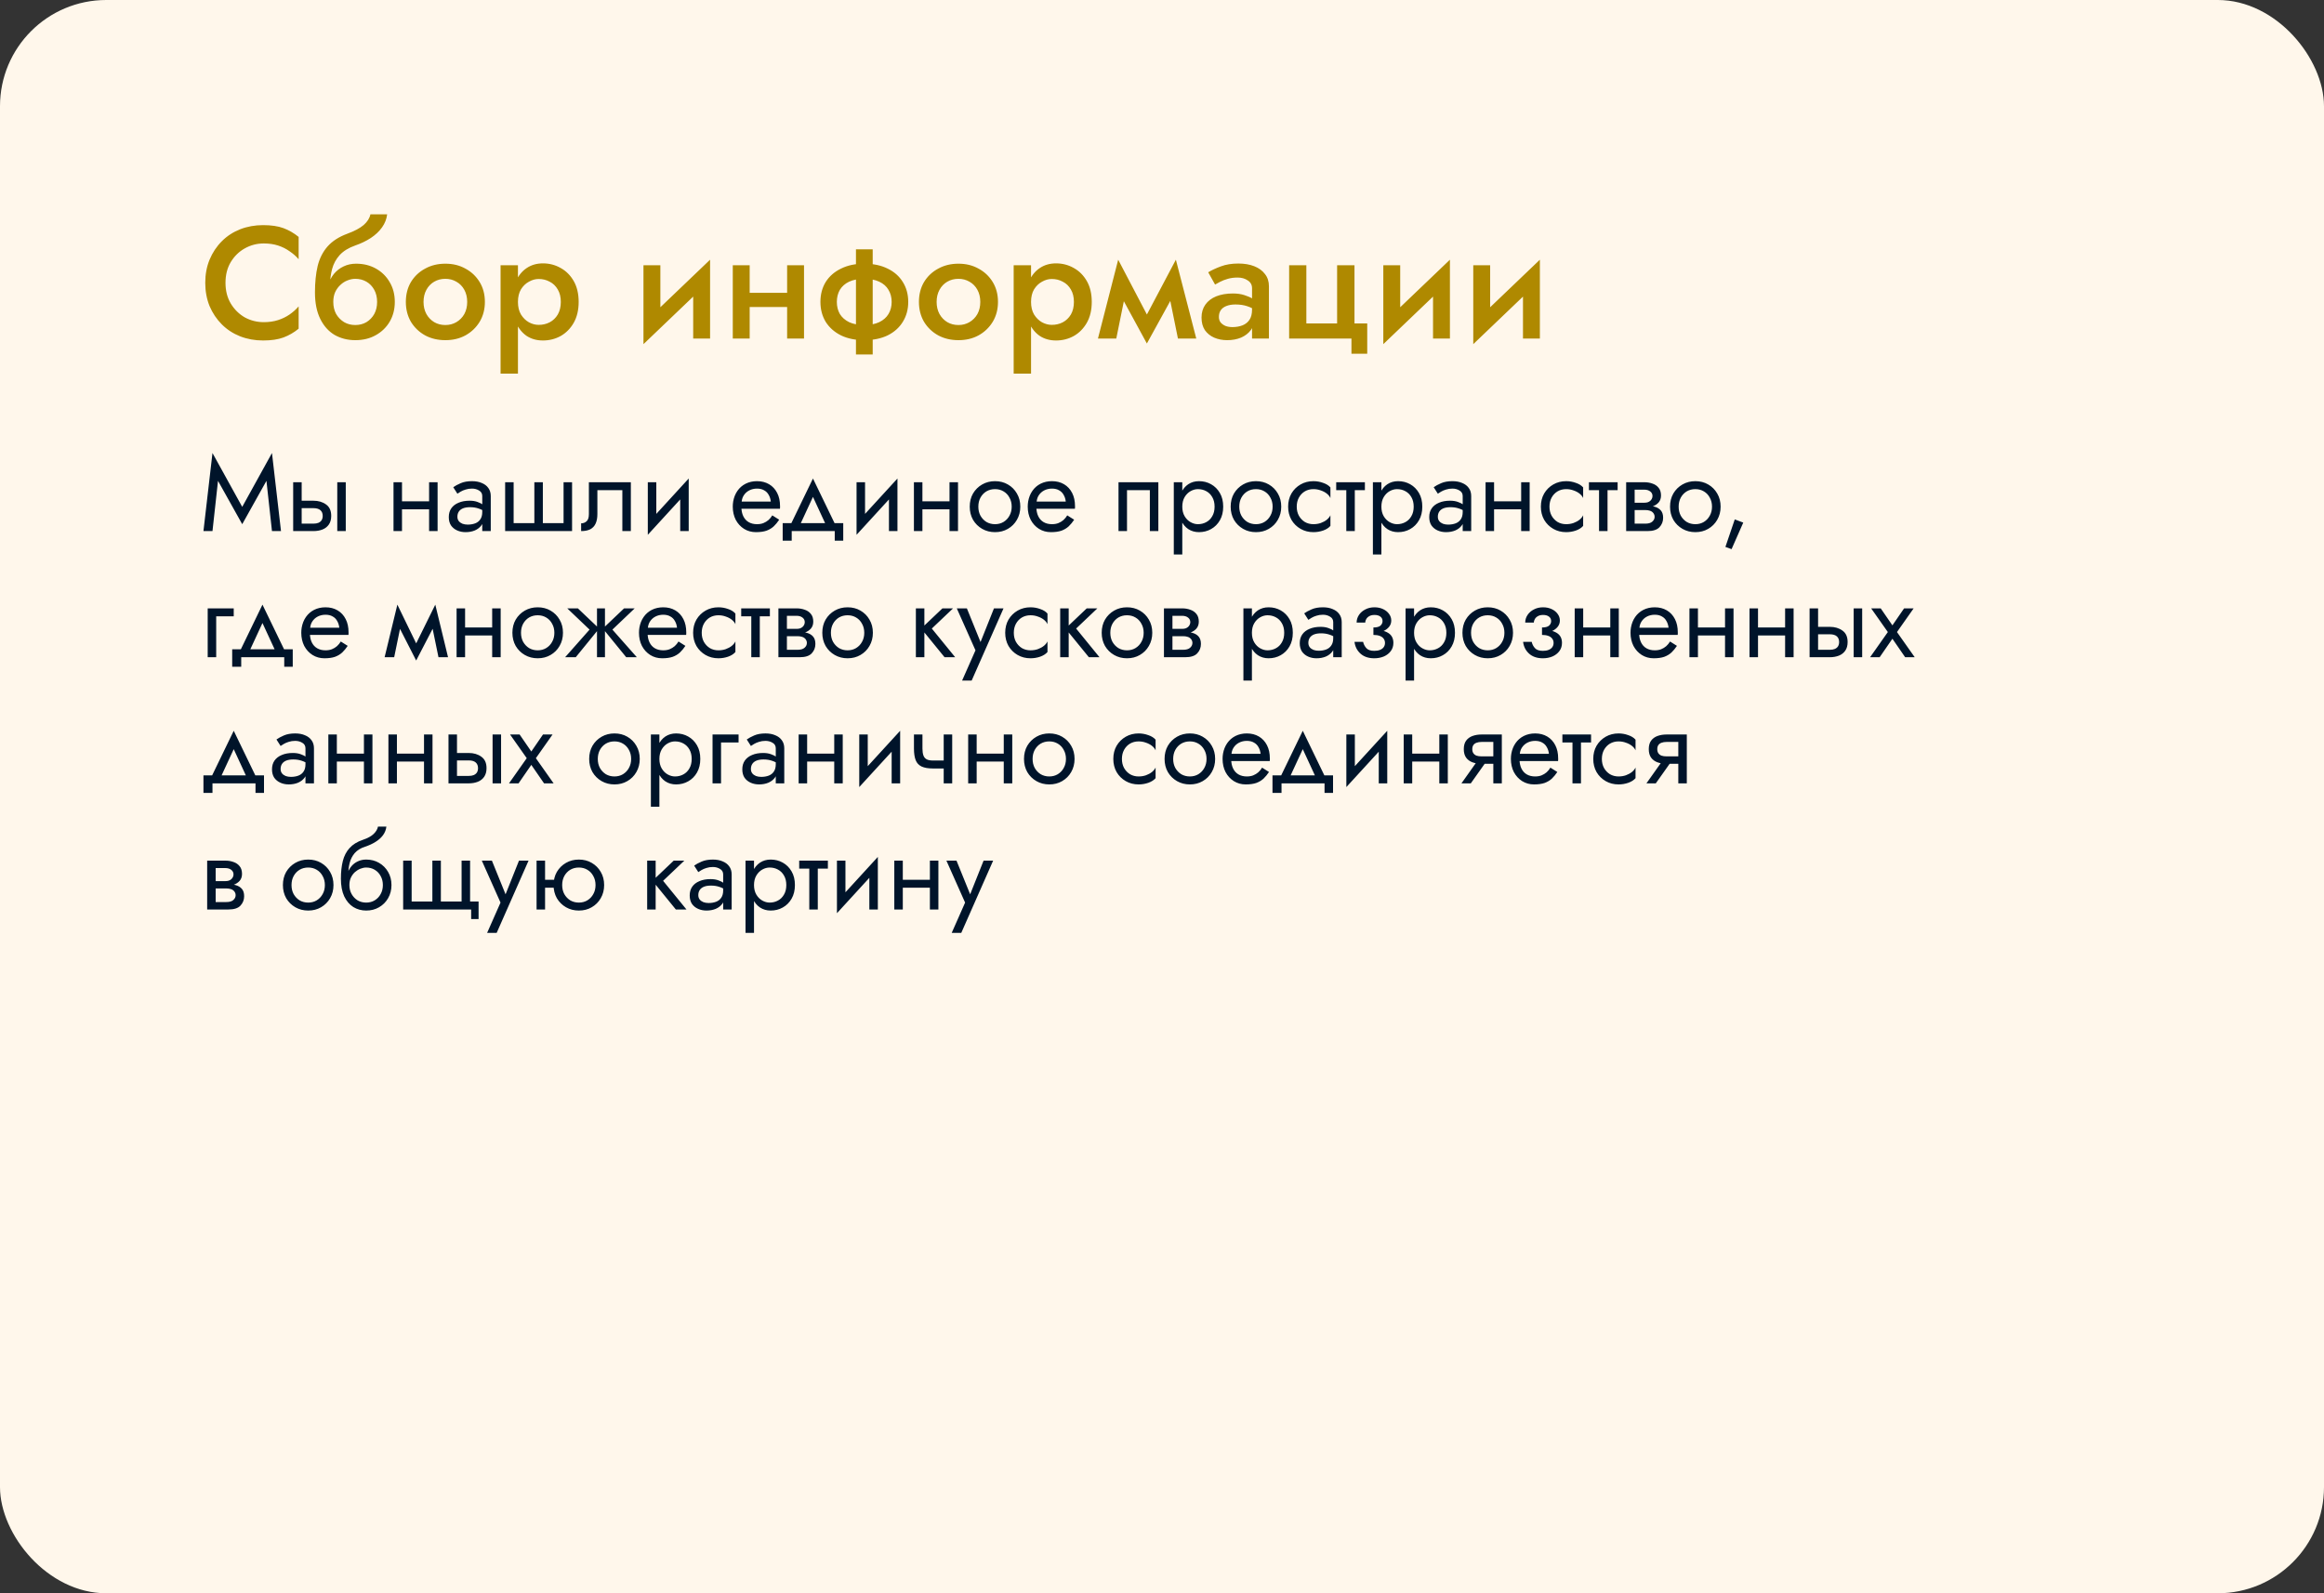 <?xml version="1.0" encoding="UTF-8"?> <svg xmlns="http://www.w3.org/2000/svg" width="350" height="240" viewBox="0 0 350 240" fill="none"><rect x="0" y="0" width="350" height="240" fill="#333333" stroke="none"/><rect width="350" height="240" rx="16" fill="#FFF7EB"></rect><path d="M33.96 42.6C33.96 43.784 34.224 44.824 34.752 45.72C35.296 46.616 36 47.312 36.864 47.808C37.744 48.288 38.696 48.528 39.72 48.528C40.52 48.528 41.24 48.424 41.88 48.216C42.52 48.008 43.096 47.728 43.608 47.376C44.136 47.008 44.592 46.6 44.976 46.152V49.512C44.272 50.088 43.512 50.528 42.696 50.832C41.88 51.136 40.856 51.288 39.624 51.288C38.392 51.288 37.24 51.08 36.168 50.664C35.112 50.248 34.192 49.648 33.408 48.864C32.624 48.08 32.008 47.16 31.56 46.104C31.128 45.032 30.912 43.864 30.912 42.6C30.912 41.336 31.128 40.176 31.56 39.12C32.008 38.048 32.624 37.12 33.408 36.336C34.192 35.552 35.112 34.952 36.168 34.536C37.24 34.12 38.392 33.912 39.624 33.912C40.856 33.912 41.88 34.064 42.696 34.368C43.512 34.672 44.272 35.112 44.976 35.688V39.048C44.592 38.6 44.136 38.2 43.608 37.848C43.096 37.48 42.52 37.192 41.88 36.984C41.24 36.776 40.52 36.672 39.72 36.672C38.696 36.672 37.744 36.92 36.864 37.416C36 37.896 35.296 38.584 34.752 39.48C34.224 40.36 33.96 41.4 33.96 42.6ZM53.506 42L53.626 39.72C54.746 39.72 55.746 39.968 56.626 40.464C57.506 40.96 58.194 41.64 58.69 42.504C59.202 43.368 59.458 44.36 59.458 45.48C59.458 46.584 59.202 47.576 58.69 48.456C58.178 49.32 57.474 50 56.578 50.496C55.698 50.992 54.674 51.24 53.506 51.24C52.354 51.24 51.314 50.976 50.386 50.448C49.474 49.904 48.754 49.096 48.226 48.024C47.698 46.952 47.434 45.624 47.434 44.04L50.194 45.48C50.194 46.168 50.338 46.776 50.626 47.304C50.93 47.816 51.33 48.224 51.826 48.528C52.322 48.816 52.882 48.96 53.506 48.96C54.13 48.96 54.69 48.816 55.186 48.528C55.682 48.224 56.074 47.816 56.362 47.304C56.65 46.776 56.794 46.168 56.794 45.48C56.794 44.792 56.65 44.184 56.362 43.656C56.074 43.128 55.682 42.72 55.186 42.432C54.69 42.144 54.13 42 53.506 42ZM49.018 45.48C49.018 44.584 49.13 43.784 49.354 43.08C49.578 42.36 49.89 41.752 50.29 41.256C50.706 40.76 51.194 40.384 51.754 40.128C52.314 39.856 52.938 39.72 53.626 39.72L53.506 42C53.122 42 52.73 42.08 52.33 42.24C51.946 42.384 51.594 42.608 51.274 42.912C50.954 43.2 50.69 43.56 50.482 43.992C50.29 44.424 50.194 44.92 50.194 45.48H49.018ZM47.434 44.04C47.434 42.536 47.57 41.208 47.842 40.056C48.13 38.904 48.626 37.928 49.33 37.128C50.05 36.312 51.042 35.672 52.306 35.208C53.394 34.808 54.218 34.368 54.778 33.888C55.338 33.392 55.674 32.856 55.786 32.28H58.306C58.226 32.984 57.97 33.64 57.538 34.248C57.106 34.856 56.538 35.392 55.834 35.856C55.146 36.304 54.362 36.68 53.482 36.984C52.49 37.336 51.714 37.816 51.154 38.424C50.61 39.032 50.234 39.72 50.026 40.488C49.818 41.256 49.714 42.04 49.714 42.84L49.954 45.36L47.434 44.04ZM61.121 45.48C61.121 44.344 61.377 43.344 61.889 42.48C62.417 41.616 63.129 40.944 64.025 40.464C64.921 39.968 65.937 39.72 67.073 39.72C68.209 39.72 69.217 39.968 70.097 40.464C70.993 40.944 71.705 41.616 72.233 42.48C72.761 43.344 73.025 44.344 73.025 45.48C73.025 46.6 72.761 47.6 72.233 48.48C71.705 49.344 70.993 50.024 70.097 50.52C69.217 51 68.209 51.24 67.073 51.24C65.937 51.24 64.921 51 64.025 50.52C63.129 50.024 62.417 49.344 61.889 48.48C61.377 47.6 61.121 46.6 61.121 45.48ZM63.785 45.48C63.785 46.168 63.929 46.776 64.217 47.304C64.505 47.816 64.897 48.224 65.393 48.528C65.889 48.816 66.449 48.96 67.073 48.96C67.681 48.96 68.233 48.816 68.729 48.528C69.241 48.224 69.641 47.816 69.929 47.304C70.217 46.776 70.361 46.168 70.361 45.48C70.361 44.792 70.217 44.184 69.929 43.656C69.641 43.128 69.241 42.72 68.729 42.432C68.233 42.144 67.681 42 67.073 42C66.449 42 65.889 42.144 65.393 42.432C64.897 42.72 64.505 43.128 64.217 43.656C63.929 44.184 63.785 44.792 63.785 45.48ZM78.004 56.28H75.388V39.96H78.004V56.28ZM87.148 45.48C87.148 46.696 86.9 47.744 86.404 48.624C85.908 49.488 85.252 50.152 84.436 50.616C83.62 51.064 82.732 51.288 81.772 51.288C80.828 51.288 80.004 51.056 79.3 50.592C78.612 50.112 78.076 49.44 77.692 48.576C77.324 47.696 77.14 46.664 77.14 45.48C77.14 44.28 77.324 43.248 77.692 42.384C78.076 41.52 78.612 40.856 79.3 40.392C80.004 39.912 80.828 39.672 81.772 39.672C82.732 39.672 83.62 39.904 84.436 40.368C85.252 40.816 85.908 41.472 86.404 42.336C86.9 43.2 87.148 44.248 87.148 45.48ZM84.46 45.48C84.46 44.744 84.308 44.12 84.004 43.608C83.7 43.08 83.292 42.688 82.78 42.432C82.284 42.16 81.732 42.024 81.124 42.024C80.628 42.024 80.14 42.16 79.66 42.432C79.18 42.688 78.78 43.072 78.46 43.584C78.156 44.096 78.004 44.728 78.004 45.48C78.004 46.232 78.156 46.864 78.46 47.376C78.78 47.888 79.18 48.28 79.66 48.552C80.14 48.808 80.628 48.936 81.124 48.936C81.732 48.936 82.284 48.808 82.78 48.552C83.292 48.28 83.7 47.888 84.004 47.376C84.308 46.848 84.46 46.216 84.46 45.48ZM106.82 42.36L96.908 51.84L97.028 48.6L106.94 39.12L106.82 42.36ZM99.452 39.96V48.912L96.908 51.84V39.96H99.452ZM106.94 39.12V51H104.396V42.048L106.94 39.12ZM111.487 46.248V44.112H119.935V46.248H111.487ZM118.543 39.96H121.087V51H118.543V39.96ZM110.359 39.96H112.903V51H110.359V39.96ZM128.91 37.56H131.43V53.4H128.91V37.56ZM123.558 45.48C123.558 44.344 123.822 43.344 124.35 42.48C124.894 41.616 125.662 40.944 126.654 40.464C127.646 39.968 128.814 39.72 130.158 39.72C131.518 39.72 132.694 39.968 133.686 40.464C134.678 40.944 135.438 41.616 135.966 42.48C136.51 43.344 136.782 44.344 136.782 45.48C136.782 46.6 136.51 47.6 135.966 48.48C135.438 49.344 134.678 50.024 133.686 50.52C132.694 51 131.518 51.24 130.158 51.24C128.814 51.24 127.646 51 126.654 50.52C125.662 50.024 124.894 49.344 124.35 48.48C123.822 47.6 123.558 46.6 123.558 45.48ZM126.03 45.48C126.03 46.168 126.182 46.776 126.486 47.304C126.806 47.816 127.27 48.224 127.878 48.528C128.502 48.816 129.262 48.96 130.158 48.96C131.054 48.96 131.806 48.816 132.414 48.528C133.038 48.224 133.502 47.816 133.806 47.304C134.126 46.776 134.286 46.168 134.286 45.48C134.286 44.792 134.126 44.184 133.806 43.656C133.502 43.128 133.038 42.72 132.414 42.432C131.806 42.144 131.054 42 130.158 42C129.262 42 128.502 42.144 127.878 42.432C127.27 42.72 126.806 43.128 126.486 43.656C126.182 44.184 126.03 44.792 126.03 45.48ZM138.394 45.48C138.394 44.344 138.65 43.344 139.162 42.48C139.69 41.616 140.402 40.944 141.298 40.464C142.194 39.968 143.21 39.72 144.346 39.72C145.482 39.72 146.49 39.968 147.37 40.464C148.266 40.944 148.978 41.616 149.506 42.48C150.034 43.344 150.298 44.344 150.298 45.48C150.298 46.6 150.034 47.6 149.506 48.48C148.978 49.344 148.266 50.024 147.37 50.52C146.49 51 145.482 51.24 144.346 51.24C143.21 51.24 142.194 51 141.298 50.52C140.402 50.024 139.69 49.344 139.162 48.48C138.65 47.6 138.394 46.6 138.394 45.48ZM141.058 45.48C141.058 46.168 141.202 46.776 141.49 47.304C141.778 47.816 142.17 48.224 142.666 48.528C143.162 48.816 143.722 48.96 144.346 48.96C144.954 48.96 145.506 48.816 146.002 48.528C146.514 48.224 146.914 47.816 147.202 47.304C147.49 46.776 147.634 46.168 147.634 45.48C147.634 44.792 147.49 44.184 147.202 43.656C146.914 43.128 146.514 42.72 146.002 42.432C145.506 42.144 144.954 42 144.346 42C143.722 42 143.162 42.144 142.666 42.432C142.17 42.72 141.778 43.128 141.49 43.656C141.202 44.184 141.058 44.792 141.058 45.48ZM155.278 56.28H152.662V39.96H155.278V56.28ZM164.422 45.48C164.422 46.696 164.174 47.744 163.678 48.624C163.182 49.488 162.526 50.152 161.71 50.616C160.894 51.064 160.006 51.288 159.046 51.288C158.102 51.288 157.278 51.056 156.574 50.592C155.886 50.112 155.35 49.44 154.966 48.576C154.598 47.696 154.414 46.664 154.414 45.48C154.414 44.28 154.598 43.248 154.966 42.384C155.35 41.52 155.886 40.856 156.574 40.392C157.278 39.912 158.102 39.672 159.046 39.672C160.006 39.672 160.894 39.904 161.71 40.368C162.526 40.816 163.182 41.472 163.678 42.336C164.174 43.2 164.422 44.248 164.422 45.48ZM161.734 45.48C161.734 44.744 161.582 44.12 161.278 43.608C160.974 43.08 160.566 42.688 160.054 42.432C159.558 42.16 159.006 42.024 158.398 42.024C157.902 42.024 157.414 42.16 156.934 42.432C156.454 42.688 156.054 43.072 155.734 43.584C155.43 44.096 155.278 44.728 155.278 45.48C155.278 46.232 155.43 46.864 155.734 47.376C156.054 47.888 156.454 48.28 156.934 48.552C157.414 48.808 157.902 48.936 158.398 48.936C159.006 48.936 159.558 48.808 160.054 48.552C160.566 48.28 160.974 47.888 161.278 47.376C161.582 46.848 161.734 46.216 161.734 45.48ZM177.402 51L175.722 42.72L177.09 39.12L180.162 51H177.402ZM172.002 48.744L177.09 39.12L177.33 43.368L172.722 51.744L172.002 48.744ZM172.722 51.744L168.162 43.368L168.402 39.12L173.442 48.744L172.722 51.744ZM165.354 51L168.402 39.12L169.794 42.72L168.114 51H165.354ZM183.569 47.736C183.569 48.072 183.657 48.352 183.833 48.576C184.025 48.8 184.273 48.976 184.577 49.104C184.881 49.216 185.225 49.272 185.609 49.272C186.169 49.272 186.673 49.184 187.121 49.008C187.569 48.832 187.921 48.552 188.177 48.168C188.433 47.784 188.561 47.272 188.561 46.632L188.945 47.88C188.945 48.584 188.761 49.192 188.393 49.704C188.025 50.2 187.529 50.584 186.905 50.856C186.281 51.112 185.585 51.24 184.817 51.24C184.097 51.24 183.441 51.112 182.849 50.856C182.273 50.6 181.809 50.224 181.457 49.728C181.121 49.216 180.953 48.584 180.953 47.832C180.953 47.08 181.145 46.432 181.529 45.888C181.913 45.344 182.457 44.928 183.161 44.64C183.881 44.352 184.721 44.208 185.681 44.208C186.321 44.208 186.889 44.288 187.385 44.448C187.897 44.608 188.321 44.792 188.657 45C188.993 45.208 189.225 45.392 189.353 45.552V46.92C188.857 46.552 188.353 46.288 187.841 46.128C187.329 45.952 186.737 45.864 186.065 45.864C185.521 45.864 185.057 45.944 184.673 46.104C184.305 46.248 184.025 46.464 183.833 46.752C183.657 47.024 183.569 47.352 183.569 47.736ZM182.993 42.864L181.961 41.016C182.457 40.712 183.089 40.416 183.857 40.128C184.625 39.84 185.505 39.696 186.497 39.696C187.409 39.696 188.209 39.832 188.897 40.104C189.585 40.376 190.121 40.768 190.505 41.28C190.905 41.776 191.105 42.392 191.105 43.128V51H188.561V43.416C188.561 42.904 188.345 42.512 187.913 42.24C187.497 41.952 186.985 41.808 186.377 41.808C185.849 41.808 185.361 41.872 184.913 42C184.465 42.128 184.073 42.28 183.737 42.456C183.417 42.616 183.169 42.752 182.993 42.864ZM203.988 48.72H205.908V53.28H203.532V51H194.148V39.96H196.74V48.72H201.372V39.96H203.988V48.72ZM218.242 42.36L208.33 51.84L208.45 48.6L218.362 39.12L218.242 42.36ZM210.874 39.96V48.912L208.33 51.84V39.96H210.874ZM218.362 39.12V51H215.818V42.048L218.362 39.12ZM231.789 42.36L221.877 51.84L221.997 48.6L231.909 39.12L231.789 42.36ZM224.421 39.96V48.912L221.877 51.84V39.96H224.421ZM231.909 39.12V51H229.365V42.048L231.909 39.12Z" fill="#AF8900"></path><path d="M32.832 72.432L32 80H30.64L32 68.24L36.48 76.352L40.96 68.24L42.32 80H40.96L40.128 72.432L36.48 78.96L32.832 72.432ZM50.793 72.64H52.073V80H50.793V72.64ZM44.153 72.64H45.433V80H44.153V72.64ZM44.905 76.544V75.424H47.193C47.95 75.424 48.585 75.611 49.097 75.984C49.62 76.347 49.881 76.923 49.881 77.712C49.881 78.235 49.764 78.667 49.529 79.008C49.294 79.349 48.974 79.6 48.569 79.76C48.164 79.92 47.705 80 47.193 80H44.905V78.88H47.193C47.502 78.88 47.758 78.837 47.961 78.752C48.175 78.656 48.334 78.523 48.441 78.352C48.548 78.171 48.601 77.957 48.601 77.712C48.601 77.339 48.484 77.051 48.249 76.848C48.014 76.645 47.663 76.544 47.193 76.544H44.905ZM60.014 76.72V75.52H65.454V76.72H60.014ZM64.623 72.64H65.903V80H64.623V72.64ZM59.263 72.64H60.542V80H59.263V72.64ZM68.885 77.84C68.885 78.096 68.955 78.315 69.093 78.496C69.232 78.667 69.419 78.8 69.653 78.896C69.888 78.981 70.149 79.024 70.437 79.024C70.864 79.024 71.243 78.96 71.573 78.832C71.904 78.704 72.16 78.501 72.341 78.224C72.533 77.947 72.629 77.579 72.629 77.12L72.885 77.92C72.885 78.389 72.757 78.795 72.501 79.136C72.256 79.467 71.925 79.723 71.509 79.904C71.093 80.075 70.629 80.16 70.117 80.16C69.659 80.16 69.237 80.075 68.853 79.904C68.469 79.733 68.16 79.483 67.925 79.152C67.701 78.811 67.589 78.389 67.589 77.888C67.589 77.365 67.717 76.923 67.973 76.56C68.229 76.197 68.592 75.92 69.061 75.728C69.531 75.525 70.085 75.424 70.725 75.424C71.195 75.424 71.595 75.488 71.925 75.616C72.267 75.733 72.539 75.872 72.741 76.032C72.944 76.181 73.083 76.304 73.157 76.4V77.152C72.795 76.896 72.427 76.709 72.053 76.592C71.68 76.464 71.259 76.4 70.789 76.4C70.363 76.4 70.005 76.459 69.717 76.576C69.44 76.693 69.232 76.859 69.093 77.072C68.955 77.285 68.885 77.541 68.885 77.84ZM68.885 74.368L68.261 73.392C68.539 73.189 68.912 72.987 69.381 72.784C69.851 72.581 70.416 72.48 71.077 72.48C71.643 72.48 72.133 72.571 72.549 72.752C72.976 72.923 73.307 73.173 73.541 73.504C73.787 73.835 73.909 74.24 73.909 74.72V80H72.629V74.72C72.629 74.347 72.469 74.069 72.149 73.888C71.84 73.696 71.483 73.6 71.077 73.6C70.725 73.6 70.405 73.648 70.117 73.744C69.829 73.829 69.579 73.936 69.365 74.064C69.163 74.181 69.003 74.283 68.885 74.368ZM81.755 78.8H84.875V72.64H86.155V80H76.075V72.64H77.355V78.8H80.475V72.64H81.755V78.8ZM95.007 72.64V80H93.727V73.84H89.967V77.44C89.967 78.016 89.877 78.496 89.695 78.88C89.525 79.253 89.258 79.536 88.895 79.728C88.533 79.909 88.074 80 87.519 80V78.832C87.839 78.832 88.111 78.731 88.335 78.528C88.57 78.325 88.687 77.963 88.687 77.44V72.64H95.007ZM103.641 73.92L97.561 80.56L97.641 78.72L103.721 72.08L103.641 73.92ZM98.841 72.64V78.8L97.561 80.56V72.64H98.841ZM103.721 72.08V80H102.441V73.84L103.721 72.08ZM111.173 76.64V75.552H116.085C116.042 75.168 115.936 74.832 115.765 74.544C115.605 74.245 115.376 74.016 115.077 73.856C114.789 73.685 114.432 73.6 114.005 73.6C113.578 73.6 113.189 73.691 112.837 73.872C112.485 74.053 112.202 74.315 111.989 74.656C111.786 74.987 111.685 75.381 111.685 75.84L111.653 76.32C111.653 76.885 111.749 77.365 111.941 77.76C112.133 78.155 112.405 78.453 112.757 78.656C113.109 78.859 113.525 78.96 114.005 78.96C114.368 78.96 114.688 78.907 114.965 78.8C115.253 78.683 115.509 78.528 115.733 78.336C115.957 78.133 116.149 77.899 116.309 77.632L117.349 78.288C117.104 78.661 116.832 78.992 116.533 79.28C116.234 79.557 115.872 79.776 115.445 79.936C115.018 80.085 114.485 80.16 113.845 80.16C113.184 80.16 112.586 79.995 112.053 79.664C111.53 79.333 111.114 78.88 110.805 78.304C110.506 77.717 110.357 77.056 110.357 76.32C110.357 76.181 110.362 76.048 110.373 75.92C110.384 75.792 110.4 75.664 110.421 75.536C110.528 74.928 110.741 74.395 111.061 73.936C111.381 73.477 111.792 73.12 112.293 72.864C112.805 72.608 113.376 72.48 114.005 72.48C114.698 72.48 115.306 72.635 115.829 72.944C116.352 73.253 116.757 73.691 117.045 74.256C117.333 74.811 117.477 75.477 117.477 76.256C117.477 76.32 117.477 76.384 117.477 76.448C117.477 76.512 117.472 76.576 117.461 76.64H111.173ZM122.434 74.848L120.274 79.52H118.834L122.434 72.08L126.034 79.52H124.594L122.434 74.848ZM125.714 80H119.234V81.44H117.874V78.8H126.994V81.44H125.714V80ZM135.079 73.92L128.999 80.56L129.079 78.72L135.159 72.08L135.079 73.92ZM130.279 72.64V78.8L128.999 80.56V72.64H130.279ZM135.159 72.08V80H133.879V73.84L135.159 72.08ZM138.39 76.72V75.52H143.83V76.72H138.39ZM142.998 72.64H144.278V80H142.998V72.64ZM137.638 72.64H138.918V80H137.638V72.64ZM146.044 76.32C146.044 75.573 146.21 74.912 146.54 74.336C146.882 73.76 147.34 73.307 147.916 72.976C148.492 72.645 149.138 72.48 149.852 72.48C150.578 72.48 151.223 72.645 151.788 72.976C152.364 73.307 152.818 73.76 153.148 74.336C153.49 74.912 153.66 75.573 153.66 76.32C153.66 77.056 153.49 77.717 153.148 78.304C152.818 78.88 152.364 79.333 151.788 79.664C151.223 79.995 150.578 80.16 149.852 80.16C149.138 80.16 148.492 79.995 147.916 79.664C147.34 79.333 146.882 78.88 146.54 78.304C146.21 77.717 146.044 77.056 146.044 76.32ZM147.34 76.32C147.34 76.832 147.447 77.285 147.66 77.68C147.884 78.075 148.183 78.389 148.556 78.624C148.94 78.848 149.372 78.96 149.852 78.96C150.332 78.96 150.759 78.848 151.132 78.624C151.516 78.389 151.815 78.075 152.028 77.68C152.252 77.285 152.364 76.832 152.364 76.32C152.364 75.808 152.252 75.355 152.028 74.96C151.815 74.555 151.516 74.24 151.132 74.016C150.759 73.792 150.332 73.68 149.852 73.68C149.372 73.68 148.94 73.792 148.556 74.016C148.183 74.24 147.884 74.555 147.66 74.96C147.447 75.355 147.34 75.808 147.34 76.32ZM155.595 76.64V75.552H160.507C160.464 75.168 160.357 74.832 160.187 74.544C160.027 74.245 159.797 74.016 159.499 73.856C159.211 73.685 158.853 73.6 158.427 73.6C158 73.6 157.611 73.691 157.259 73.872C156.907 74.053 156.624 74.315 156.411 74.656C156.208 74.987 156.107 75.381 156.107 75.84L156.075 76.32C156.075 76.885 156.171 77.365 156.363 77.76C156.555 78.155 156.827 78.453 157.179 78.656C157.531 78.859 157.947 78.96 158.427 78.96C158.789 78.96 159.109 78.907 159.387 78.8C159.675 78.683 159.931 78.528 160.155 78.336C160.379 78.133 160.571 77.899 160.731 77.632L161.771 78.288C161.525 78.661 161.253 78.992 160.955 79.28C160.656 79.557 160.293 79.776 159.867 79.936C159.44 80.085 158.907 80.16 158.267 80.16C157.605 80.16 157.008 79.995 156.475 79.664C155.952 79.333 155.536 78.88 155.227 78.304C154.928 77.717 154.779 77.056 154.779 76.32C154.779 76.181 154.784 76.048 154.795 75.92C154.805 75.792 154.821 75.664 154.843 75.536C154.949 74.928 155.163 74.395 155.483 73.936C155.803 73.477 156.213 73.12 156.715 72.864C157.227 72.608 157.797 72.48 158.427 72.48C159.12 72.48 159.728 72.635 160.251 72.944C160.773 73.253 161.179 73.691 161.467 74.256C161.755 74.811 161.899 75.477 161.899 76.256C161.899 76.32 161.899 76.384 161.899 76.448C161.899 76.512 161.893 76.576 161.883 76.64H155.595ZM174.45 72.64V80H173.17V73.84H169.73V80H168.45V72.64H174.45ZM178.056 83.52H176.776V72.64H178.056V83.52ZM184.216 76.32C184.216 77.109 184.051 77.792 183.72 78.368C183.39 78.944 182.947 79.387 182.392 79.696C181.848 80.005 181.24 80.16 180.568 80.16C179.96 80.16 179.422 80.005 178.952 79.696C178.494 79.387 178.131 78.944 177.864 78.368C177.608 77.792 177.48 77.109 177.48 76.32C177.48 75.52 177.608 74.837 177.864 74.272C178.131 73.696 178.494 73.253 178.952 72.944C179.422 72.635 179.96 72.48 180.568 72.48C181.24 72.48 181.848 72.635 182.392 72.944C182.947 73.253 183.39 73.696 183.72 74.272C184.051 74.837 184.216 75.52 184.216 76.32ZM182.92 76.32C182.92 75.755 182.803 75.275 182.568 74.88C182.344 74.485 182.04 74.187 181.656 73.984C181.283 73.781 180.867 73.68 180.408 73.68C180.035 73.68 179.667 73.781 179.304 73.984C178.942 74.187 178.643 74.485 178.408 74.88C178.174 75.275 178.056 75.755 178.056 76.32C178.056 76.885 178.174 77.365 178.408 77.76C178.643 78.155 178.942 78.453 179.304 78.656C179.667 78.859 180.035 78.96 180.408 78.96C180.867 78.96 181.283 78.859 181.656 78.656C182.04 78.453 182.344 78.155 182.568 77.76C182.803 77.365 182.92 76.885 182.92 76.32ZM185.341 76.32C185.341 75.573 185.507 74.912 185.837 74.336C186.179 73.76 186.637 73.307 187.213 72.976C187.789 72.645 188.435 72.48 189.149 72.48C189.875 72.48 190.52 72.645 191.085 72.976C191.661 73.307 192.115 73.76 192.445 74.336C192.787 74.912 192.957 75.573 192.957 76.32C192.957 77.056 192.787 77.717 192.445 78.304C192.115 78.88 191.661 79.333 191.085 79.664C190.52 79.995 189.875 80.16 189.149 80.16C188.435 80.16 187.789 79.995 187.213 79.664C186.637 79.333 186.179 78.88 185.837 78.304C185.507 77.717 185.341 77.056 185.341 76.32ZM186.637 76.32C186.637 76.832 186.744 77.285 186.957 77.68C187.181 78.075 187.48 78.389 187.853 78.624C188.237 78.848 188.669 78.96 189.149 78.96C189.629 78.96 190.056 78.848 190.429 78.624C190.813 78.389 191.112 78.075 191.325 77.68C191.549 77.285 191.661 76.832 191.661 76.32C191.661 75.808 191.549 75.355 191.325 74.96C191.112 74.555 190.813 74.24 190.429 74.016C190.056 73.792 189.629 73.68 189.149 73.68C188.669 73.68 188.237 73.792 187.853 74.016C187.48 74.24 187.181 74.555 186.957 74.96C186.744 75.355 186.637 75.808 186.637 76.32ZM195.292 76.32C195.292 76.832 195.398 77.285 195.612 77.68C195.836 78.075 196.134 78.389 196.508 78.624C196.892 78.848 197.324 78.96 197.804 78.96C198.198 78.96 198.566 78.901 198.908 78.784C199.26 78.656 199.564 78.491 199.82 78.288C200.076 78.075 200.257 77.851 200.364 77.616V79.216C200.108 79.515 199.74 79.749 199.26 79.92C198.79 80.08 198.305 80.16 197.804 80.16C197.089 80.16 196.444 79.995 195.868 79.664C195.292 79.333 194.833 78.88 194.492 78.304C194.161 77.717 193.996 77.056 193.996 76.32C193.996 75.573 194.161 74.912 194.492 74.336C194.833 73.76 195.292 73.307 195.868 72.976C196.444 72.645 197.089 72.48 197.804 72.48C198.305 72.48 198.79 72.565 199.26 72.736C199.74 72.896 200.108 73.125 200.364 73.424V75.024C200.257 74.779 200.076 74.555 199.82 74.352C199.564 74.149 199.26 73.989 198.908 73.872C198.566 73.744 198.198 73.68 197.804 73.68C197.324 73.68 196.892 73.792 196.508 74.016C196.134 74.24 195.836 74.555 195.612 74.96C195.398 75.355 195.292 75.808 195.292 76.32ZM201.236 72.64H205.556V73.84H201.236V72.64ZM202.756 72.96H204.036V80H202.756V72.96ZM208.041 83.52H206.761V72.64H208.041V83.52ZM214.201 76.32C214.201 77.109 214.035 77.792 213.705 78.368C213.374 78.944 212.931 79.387 212.377 79.696C211.833 80.005 211.225 80.16 210.553 80.16C209.945 80.16 209.406 80.005 208.937 79.696C208.478 79.387 208.115 78.944 207.849 78.368C207.593 77.792 207.465 77.109 207.465 76.32C207.465 75.52 207.593 74.837 207.849 74.272C208.115 73.696 208.478 73.253 208.937 72.944C209.406 72.635 209.945 72.48 210.553 72.48C211.225 72.48 211.833 72.635 212.377 72.944C212.931 73.253 213.374 73.696 213.705 74.272C214.035 74.837 214.201 75.52 214.201 76.32ZM212.905 76.32C212.905 75.755 212.787 75.275 212.553 74.88C212.329 74.485 212.025 74.187 211.641 73.984C211.267 73.781 210.851 73.68 210.393 73.68C210.019 73.68 209.651 73.781 209.289 73.984C208.926 74.187 208.627 74.485 208.393 74.88C208.158 75.275 208.041 75.755 208.041 76.32C208.041 76.885 208.158 77.365 208.393 77.76C208.627 78.155 208.926 78.453 209.289 78.656C209.651 78.859 210.019 78.96 210.393 78.96C210.851 78.96 211.267 78.859 211.641 78.656C212.025 78.453 212.329 78.155 212.553 77.76C212.787 77.365 212.905 76.885 212.905 76.32ZM216.542 77.84C216.542 78.096 216.611 78.315 216.75 78.496C216.888 78.667 217.075 78.8 217.31 78.896C217.544 78.981 217.806 79.024 218.094 79.024C218.52 79.024 218.899 78.96 219.23 78.832C219.56 78.704 219.816 78.501 219.998 78.224C220.19 77.947 220.286 77.579 220.286 77.12L220.542 77.92C220.542 78.389 220.414 78.795 220.158 79.136C219.912 79.467 219.582 79.723 219.166 79.904C218.75 80.075 218.286 80.16 217.774 80.16C217.315 80.16 216.894 80.075 216.51 79.904C216.126 79.733 215.816 79.483 215.582 79.152C215.358 78.811 215.246 78.389 215.246 77.888C215.246 77.365 215.374 76.923 215.63 76.56C215.886 76.197 216.248 75.92 216.718 75.728C217.187 75.525 217.742 75.424 218.382 75.424C218.851 75.424 219.251 75.488 219.582 75.616C219.923 75.733 220.195 75.872 220.398 76.032C220.6 76.181 220.739 76.304 220.814 76.4V77.152C220.451 76.896 220.083 76.709 219.71 76.592C219.336 76.464 218.915 76.4 218.446 76.4C218.019 76.4 217.662 76.459 217.374 76.576C217.096 76.693 216.888 76.859 216.75 77.072C216.611 77.285 216.542 77.541 216.542 77.84ZM216.542 74.368L215.918 73.392C216.195 73.189 216.568 72.987 217.038 72.784C217.507 72.581 218.072 72.48 218.734 72.48C219.299 72.48 219.79 72.571 220.206 72.752C220.632 72.923 220.963 73.173 221.198 73.504C221.443 73.835 221.566 74.24 221.566 74.72V80H220.286V74.72C220.286 74.347 220.126 74.069 219.806 73.888C219.496 73.696 219.139 73.6 218.734 73.6C218.382 73.6 218.062 73.648 217.774 73.744C217.486 73.829 217.235 73.936 217.022 74.064C216.819 74.181 216.659 74.283 216.542 74.368ZM224.483 76.72V75.52H229.923V76.72H224.483ZM229.091 72.64H230.371V80H229.091V72.64ZM223.731 72.64H225.011V80H223.731V72.64ZM233.354 76.32C233.354 76.832 233.461 77.285 233.674 77.68C233.898 78.075 234.197 78.389 234.57 78.624C234.954 78.848 235.386 78.96 235.866 78.96C236.261 78.96 236.629 78.901 236.97 78.784C237.322 78.656 237.626 78.491 237.882 78.288C238.138 78.075 238.319 77.851 238.426 77.616V79.216C238.17 79.515 237.802 79.749 237.322 79.92C236.853 80.08 236.367 80.16 235.866 80.16C235.151 80.16 234.506 79.995 233.93 79.664C233.354 79.333 232.895 78.88 232.554 78.304C232.223 77.717 232.058 77.056 232.058 76.32C232.058 75.573 232.223 74.912 232.554 74.336C232.895 73.76 233.354 73.307 233.93 72.976C234.506 72.645 235.151 72.48 235.866 72.48C236.367 72.48 236.853 72.565 237.322 72.736C237.802 72.896 238.17 73.125 238.426 73.424V75.024C238.319 74.779 238.138 74.555 237.882 74.352C237.626 74.149 237.322 73.989 236.97 73.872C236.629 73.744 236.261 73.68 235.866 73.68C235.386 73.68 234.954 73.792 234.57 74.016C234.197 74.24 233.898 74.555 233.674 74.96C233.461 75.355 233.354 75.808 233.354 76.32ZM239.299 72.64H243.619V73.84H239.299V72.64ZM240.819 72.96H242.099V80H240.819V72.96ZM245.655 76.16H247.783C248.295 76.16 248.754 76.213 249.159 76.32C249.564 76.427 249.884 76.613 250.119 76.88C250.354 77.147 250.471 77.52 250.471 78C250.471 78.555 250.284 79.029 249.911 79.424C249.548 79.808 248.946 80 248.103 80H245.655V78.88H247.783C248.263 78.88 248.615 78.779 248.839 78.576C249.074 78.373 249.191 78.128 249.191 77.84C249.191 77.691 249.159 77.557 249.095 77.44C249.042 77.323 248.956 77.216 248.839 77.12C248.732 77.024 248.588 76.955 248.407 76.912C248.236 76.859 248.028 76.832 247.783 76.832H245.655V76.16ZM245.655 76.48V75.728H247.623C247.815 75.728 247.986 75.707 248.135 75.664C248.295 75.611 248.428 75.536 248.535 75.44C248.642 75.344 248.722 75.237 248.775 75.12C248.839 74.992 248.871 74.859 248.871 74.72C248.871 74.432 248.759 74.203 248.535 74.032C248.311 73.851 248.007 73.76 247.623 73.76H245.655V72.64H247.623C248.082 72.64 248.498 72.709 248.871 72.848C249.255 72.976 249.564 73.189 249.799 73.488C250.034 73.776 250.151 74.16 250.151 74.64C250.151 75.056 250.034 75.403 249.799 75.68C249.564 75.947 249.255 76.149 248.871 76.288C248.498 76.416 248.082 76.48 247.623 76.48H245.655ZM244.903 72.64H246.183V80H244.903V72.64ZM251.513 76.32C251.513 75.573 251.678 74.912 252.009 74.336C252.35 73.76 252.809 73.307 253.385 72.976C253.961 72.645 254.606 72.48 255.321 72.48C256.046 72.48 256.692 72.645 257.257 72.976C257.833 73.307 258.286 73.76 258.617 74.336C258.958 74.912 259.129 75.573 259.129 76.32C259.129 77.056 258.958 77.717 258.617 78.304C258.286 78.88 257.833 79.333 257.257 79.664C256.692 79.995 256.046 80.16 255.321 80.16C254.606 80.16 253.961 79.995 253.385 79.664C252.809 79.333 252.35 78.88 252.009 78.304C251.678 77.717 251.513 77.056 251.513 76.32ZM252.809 76.32C252.809 76.832 252.916 77.285 253.129 77.68C253.353 78.075 253.652 78.389 254.025 78.624C254.409 78.848 254.841 78.96 255.321 78.96C255.801 78.96 256.228 78.848 256.601 78.624C256.985 78.389 257.284 78.075 257.497 77.68C257.721 77.285 257.833 76.832 257.833 76.32C257.833 75.808 257.721 75.355 257.497 74.96C257.284 74.555 256.985 74.24 256.601 74.016C256.228 73.792 255.801 73.68 255.321 73.68C254.841 73.68 254.409 73.792 254.025 74.016C253.652 74.24 253.353 74.555 253.129 74.96C252.916 75.355 252.809 75.808 252.809 76.32ZM261.259 78.24L262.539 78.72L260.779 82.72L259.851 82.384L261.259 78.24ZM31.28 91.64H35.2V92.84H32.56V99H31.28V91.64ZM39.528 93.848L37.368 98.52H35.928L39.528 91.08L43.128 98.52H41.688L39.528 93.848ZM42.808 99H36.328V100.44H34.968V97.8H44.088V100.44H42.808V99ZM46.188 95.64V94.552H51.1C51.058 94.168 50.951 93.832 50.781 93.544C50.62 93.245 50.391 93.016 50.093 92.856C49.804 92.685 49.447 92.6 49.02 92.6C48.594 92.6 48.205 92.691 47.852 92.872C47.501 93.053 47.218 93.315 47.005 93.656C46.802 93.987 46.7 94.381 46.7 94.84L46.669 95.32C46.669 95.885 46.764 96.365 46.956 96.76C47.148 97.155 47.42 97.453 47.773 97.656C48.124 97.859 48.541 97.96 49.02 97.96C49.383 97.96 49.703 97.907 49.98 97.8C50.269 97.683 50.525 97.528 50.748 97.336C50.972 97.133 51.164 96.899 51.325 96.632L52.364 97.288C52.119 97.661 51.847 97.992 51.548 98.28C51.25 98.557 50.887 98.776 50.461 98.936C50.034 99.085 49.501 99.16 48.861 99.16C48.199 99.16 47.602 98.995 47.069 98.664C46.546 98.333 46.13 97.88 45.821 97.304C45.522 96.717 45.373 96.056 45.373 95.32C45.373 95.181 45.378 95.048 45.389 94.92C45.399 94.792 45.415 94.664 45.437 94.536C45.543 93.928 45.757 93.395 46.077 92.936C46.397 92.477 46.807 92.12 47.309 91.864C47.821 91.608 48.391 91.48 49.02 91.48C49.714 91.48 50.322 91.635 50.844 91.944C51.367 92.253 51.773 92.691 52.06 93.256C52.349 93.811 52.492 94.477 52.492 95.256C52.492 95.32 52.492 95.384 52.492 95.448C52.492 95.512 52.487 95.576 52.477 95.64H46.188ZM66.036 99L64.836 93.16L65.556 91.08L67.476 99H66.036ZM62.196 97.896L65.556 91.08L65.716 93.64L62.676 99.496L62.196 97.896ZM62.676 99.496L59.684 93.64L59.844 91.08L63.156 97.896L62.676 99.496ZM57.924 99L59.844 91.08L60.564 93.16L59.364 99H57.924ZM69.514 95.72V94.52H74.954V95.72H69.514ZM74.123 91.64H75.403V99H74.123V91.64ZM68.763 91.64H70.043V99H68.763V91.64ZM77.169 95.32C77.169 94.573 77.335 93.912 77.665 93.336C78.007 92.76 78.465 92.307 79.041 91.976C79.617 91.645 80.263 91.48 80.977 91.48C81.703 91.48 82.348 91.645 82.913 91.976C83.489 92.307 83.943 92.76 84.273 93.336C84.615 93.912 84.785 94.573 84.785 95.32C84.785 96.056 84.615 96.717 84.273 97.304C83.943 97.88 83.489 98.333 82.913 98.664C82.348 98.995 81.703 99.16 80.977 99.16C80.263 99.16 79.617 98.995 79.041 98.664C78.465 98.333 78.007 97.88 77.665 97.304C77.335 96.717 77.169 96.056 77.169 95.32ZM78.465 95.32C78.465 95.832 78.572 96.285 78.785 96.68C79.009 97.075 79.308 97.389 79.681 97.624C80.065 97.848 80.497 97.96 80.977 97.96C81.457 97.96 81.884 97.848 82.257 97.624C82.641 97.389 82.94 97.075 83.153 96.68C83.377 96.285 83.489 95.832 83.489 95.32C83.489 94.808 83.377 94.355 83.153 93.96C82.94 93.555 82.641 93.24 82.257 93.016C81.884 92.792 81.457 92.68 80.977 92.68C80.497 92.68 80.065 92.792 79.681 93.016C79.308 93.24 79.009 93.555 78.785 93.96C78.572 94.355 78.465 94.808 78.465 95.32ZM93.989 91.64H95.589L92.229 94.84L95.909 99H94.309L90.789 94.68L93.989 91.64ZM91.109 91.64V99H89.909V91.64H91.109ZM87.029 91.64L90.229 94.68L86.709 99H85.109L88.789 94.84L85.429 91.64H87.029ZM97.048 95.64V94.552H101.96C101.917 94.168 101.811 93.832 101.64 93.544C101.48 93.245 101.251 93.016 100.952 92.856C100.664 92.685 100.307 92.6 99.88 92.6C99.453 92.6 99.064 92.691 98.712 92.872C98.36 93.053 98.077 93.315 97.864 93.656C97.661 93.987 97.56 94.381 97.56 94.84L97.528 95.32C97.528 95.885 97.624 96.365 97.816 96.76C98.008 97.155 98.28 97.453 98.632 97.656C98.984 97.859 99.4 97.96 99.88 97.96C100.243 97.96 100.563 97.907 100.84 97.8C101.128 97.683 101.384 97.528 101.608 97.336C101.832 97.133 102.024 96.899 102.184 96.632L103.224 97.288C102.979 97.661 102.707 97.992 102.408 98.28C102.109 98.557 101.747 98.776 101.32 98.936C100.893 99.085 100.36 99.16 99.72 99.16C99.058 99.16 98.461 98.995 97.928 98.664C97.405 98.333 96.989 97.88 96.68 97.304C96.381 96.717 96.232 96.056 96.232 95.32C96.232 95.181 96.237 95.048 96.248 94.92C96.258 94.792 96.275 94.664 96.296 94.536C96.403 93.928 96.616 93.395 96.936 92.936C97.256 92.477 97.666 92.12 98.168 91.864C98.68 91.608 99.251 91.48 99.88 91.48C100.573 91.48 101.181 91.635 101.704 91.944C102.227 92.253 102.632 92.691 102.92 93.256C103.208 93.811 103.352 94.477 103.352 95.256C103.352 95.32 103.352 95.384 103.352 95.448C103.352 95.512 103.347 95.576 103.336 95.64H97.048ZM105.682 95.32C105.682 95.832 105.789 96.285 106.002 96.68C106.226 97.075 106.525 97.389 106.898 97.624C107.282 97.848 107.714 97.96 108.194 97.96C108.589 97.96 108.957 97.901 109.298 97.784C109.65 97.656 109.954 97.491 110.21 97.288C110.466 97.075 110.648 96.851 110.754 96.616V98.216C110.498 98.515 110.13 98.749 109.65 98.92C109.181 99.08 108.696 99.16 108.194 99.16C107.48 99.16 106.834 98.995 106.258 98.664C105.682 98.333 105.224 97.88 104.882 97.304C104.552 96.717 104.386 96.056 104.386 95.32C104.386 94.573 104.552 93.912 104.882 93.336C105.224 92.76 105.682 92.307 106.258 91.976C106.834 91.645 107.48 91.48 108.194 91.48C108.696 91.48 109.181 91.565 109.65 91.736C110.13 91.896 110.498 92.125 110.754 92.424V94.024C110.648 93.779 110.466 93.555 110.21 93.352C109.954 93.149 109.65 92.989 109.298 92.872C108.957 92.744 108.589 92.68 108.194 92.68C107.714 92.68 107.282 92.792 106.898 93.016C106.525 93.24 106.226 93.555 106.002 93.96C105.789 94.355 105.682 94.808 105.682 95.32ZM111.627 91.64H115.947V92.84H111.627V91.64ZM113.147 91.96H114.427V99H113.147V91.96ZM117.983 95.16H120.111C120.623 95.16 121.082 95.213 121.487 95.32C121.893 95.427 122.213 95.613 122.447 95.88C122.682 96.147 122.799 96.52 122.799 97C122.799 97.555 122.613 98.029 122.239 98.424C121.877 98.808 121.274 99 120.431 99H117.983V97.88H120.111C120.591 97.88 120.943 97.779 121.167 97.576C121.402 97.373 121.519 97.128 121.519 96.84C121.519 96.691 121.487 96.557 121.423 96.44C121.37 96.323 121.285 96.216 121.167 96.12C121.061 96.024 120.917 95.955 120.735 95.912C120.565 95.859 120.357 95.832 120.111 95.832H117.983V95.16ZM117.983 95.48V94.728H119.951C120.143 94.728 120.314 94.707 120.463 94.664C120.623 94.611 120.757 94.536 120.863 94.44C120.97 94.344 121.05 94.237 121.103 94.12C121.167 93.992 121.199 93.859 121.199 93.72C121.199 93.432 121.087 93.203 120.863 93.032C120.639 92.851 120.335 92.76 119.951 92.76H117.983V91.64H119.951C120.41 91.64 120.826 91.709 121.199 91.848C121.583 91.976 121.893 92.189 122.127 92.488C122.362 92.776 122.479 93.16 122.479 93.64C122.479 94.056 122.362 94.403 122.127 94.68C121.893 94.947 121.583 95.149 121.199 95.288C120.826 95.416 120.41 95.48 119.951 95.48H117.983ZM117.231 91.64H118.511V99H117.231V91.64ZM123.841 95.32C123.841 94.573 124.007 93.912 124.337 93.336C124.679 92.76 125.137 92.307 125.713 91.976C126.289 91.645 126.935 91.48 127.649 91.48C128.375 91.48 129.02 91.645 129.585 91.976C130.161 92.307 130.615 92.76 130.945 93.336C131.287 93.912 131.457 94.573 131.457 95.32C131.457 96.056 131.287 96.717 130.945 97.304C130.615 97.88 130.161 98.333 129.585 98.664C129.02 98.995 128.375 99.16 127.649 99.16C126.935 99.16 126.289 98.995 125.713 98.664C125.137 98.333 124.679 97.88 124.337 97.304C124.007 96.717 123.841 96.056 123.841 95.32ZM125.137 95.32C125.137 95.832 125.244 96.285 125.457 96.68C125.681 97.075 125.98 97.389 126.353 97.624C126.737 97.848 127.169 97.96 127.649 97.96C128.129 97.96 128.556 97.848 128.929 97.624C129.313 97.389 129.612 97.075 129.825 96.68C130.049 96.285 130.161 95.832 130.161 95.32C130.161 94.808 130.049 94.355 129.825 93.96C129.612 93.555 129.313 93.24 128.929 93.016C128.556 92.792 128.129 92.68 127.649 92.68C127.169 92.68 126.737 92.792 126.353 93.016C125.98 93.24 125.681 93.555 125.457 93.96C125.244 94.355 125.137 94.808 125.137 95.32ZM137.933 91.64H139.213V99H137.933V91.64ZM141.933 91.64H143.533L140.333 94.68L143.853 99H142.253L138.733 94.68L141.933 91.64ZM151.134 91.64L146.334 102.52H144.894L146.91 97.96L144.094 91.64H145.614L147.95 97.4L147.422 97.336L149.694 91.64H151.134ZM152.682 95.32C152.682 95.832 152.789 96.285 153.002 96.68C153.226 97.075 153.525 97.389 153.898 97.624C154.282 97.848 154.714 97.96 155.194 97.96C155.589 97.96 155.957 97.901 156.298 97.784C156.65 97.656 156.954 97.491 157.21 97.288C157.466 97.075 157.648 96.851 157.754 96.616V98.216C157.498 98.515 157.13 98.749 156.65 98.92C156.181 99.08 155.696 99.16 155.194 99.16C154.48 99.16 153.834 98.995 153.258 98.664C152.682 98.333 152.224 97.88 151.882 97.304C151.552 96.717 151.386 96.056 151.386 95.32C151.386 94.573 151.552 93.912 151.882 93.336C152.224 92.76 152.682 92.307 153.258 91.976C153.834 91.645 154.48 91.48 155.194 91.48C155.696 91.48 156.181 91.565 156.65 91.736C157.13 91.896 157.498 92.125 157.754 92.424V94.024C157.648 93.779 157.466 93.555 157.21 93.352C156.954 93.149 156.65 92.989 156.298 92.872C155.957 92.744 155.589 92.68 155.194 92.68C154.714 92.68 154.282 92.792 153.898 93.016C153.525 93.24 153.226 93.555 153.002 93.96C152.789 94.355 152.682 94.808 152.682 95.32ZM159.667 91.64H160.947V99H159.667V91.64ZM163.667 91.64H165.267L162.067 94.68L165.587 99H163.987L160.467 94.68L163.667 91.64ZM165.919 95.32C165.919 94.573 166.085 93.912 166.415 93.336C166.757 92.76 167.215 92.307 167.791 91.976C168.367 91.645 169.013 91.48 169.727 91.48C170.453 91.48 171.098 91.645 171.663 91.976C172.239 92.307 172.693 92.76 173.023 93.336C173.365 93.912 173.535 94.573 173.535 95.32C173.535 96.056 173.365 96.717 173.023 97.304C172.693 97.88 172.239 98.333 171.663 98.664C171.098 98.995 170.453 99.16 169.727 99.16C169.013 99.16 168.367 98.995 167.791 98.664C167.215 98.333 166.757 97.88 166.415 97.304C166.085 96.717 165.919 96.056 165.919 95.32ZM167.215 95.32C167.215 95.832 167.322 96.285 167.535 96.68C167.759 97.075 168.058 97.389 168.431 97.624C168.815 97.848 169.247 97.96 169.727 97.96C170.207 97.96 170.634 97.848 171.007 97.624C171.391 97.389 171.69 97.075 171.903 96.68C172.127 96.285 172.239 95.832 172.239 95.32C172.239 94.808 172.127 94.355 171.903 93.96C171.69 93.555 171.391 93.24 171.007 93.016C170.634 92.792 170.207 92.68 169.727 92.68C169.247 92.68 168.815 92.792 168.431 93.016C168.058 93.24 167.759 93.555 167.535 93.96C167.322 94.355 167.215 94.808 167.215 95.32ZM176.046 95.16H178.174C178.686 95.16 179.144 95.213 179.55 95.32C179.955 95.427 180.275 95.613 180.51 95.88C180.744 96.147 180.862 96.52 180.862 97C180.862 97.555 180.675 98.029 180.302 98.424C179.939 98.808 179.336 99 178.494 99H176.046V97.88H178.174C178.654 97.88 179.006 97.779 179.23 97.576C179.464 97.373 179.582 97.128 179.582 96.84C179.582 96.691 179.55 96.557 179.486 96.44C179.432 96.323 179.347 96.216 179.23 96.12C179.123 96.024 178.979 95.955 178.798 95.912C178.627 95.859 178.419 95.832 178.174 95.832H176.046V95.16ZM176.046 95.48V94.728H178.014C178.206 94.728 178.376 94.707 178.526 94.664C178.686 94.611 178.819 94.536 178.926 94.44C179.032 94.344 179.112 94.237 179.166 94.12C179.23 93.992 179.262 93.859 179.262 93.72C179.262 93.432 179.15 93.203 178.926 93.032C178.702 92.851 178.398 92.76 178.014 92.76H176.046V91.64H178.014C178.472 91.64 178.888 91.709 179.262 91.848C179.646 91.976 179.955 92.189 180.19 92.488C180.424 92.776 180.542 93.16 180.542 93.64C180.542 94.056 180.424 94.403 180.19 94.68C179.955 94.947 179.646 95.149 179.262 95.288C178.888 95.416 178.472 95.48 178.014 95.48H176.046ZM175.294 91.64H176.574V99H175.294V91.64ZM188.541 102.52H187.261V91.64H188.541V102.52ZM194.701 95.32C194.701 96.109 194.535 96.792 194.205 97.368C193.874 97.944 193.431 98.387 192.877 98.696C192.333 99.005 191.725 99.16 191.053 99.16C190.445 99.16 189.906 99.005 189.437 98.696C188.978 98.387 188.615 97.944 188.349 97.368C188.093 96.792 187.965 96.109 187.965 95.32C187.965 94.52 188.093 93.837 188.349 93.272C188.615 92.696 188.978 92.253 189.437 91.944C189.906 91.635 190.445 91.48 191.053 91.48C191.725 91.48 192.333 91.635 192.877 91.944C193.431 92.253 193.874 92.696 194.205 93.272C194.535 93.837 194.701 94.52 194.701 95.32ZM193.405 95.32C193.405 94.755 193.287 94.275 193.053 93.88C192.829 93.485 192.525 93.187 192.141 92.984C191.767 92.781 191.351 92.68 190.893 92.68C190.519 92.68 190.151 92.781 189.789 92.984C189.426 93.187 189.127 93.485 188.893 93.88C188.658 94.275 188.541 94.755 188.541 95.32C188.541 95.885 188.658 96.365 188.893 96.76C189.127 97.155 189.426 97.453 189.789 97.656C190.151 97.859 190.519 97.96 190.893 97.96C191.351 97.96 191.767 97.859 192.141 97.656C192.525 97.453 192.829 97.155 193.053 96.76C193.287 96.365 193.405 95.885 193.405 95.32ZM197.042 96.84C197.042 97.096 197.111 97.315 197.25 97.496C197.388 97.667 197.575 97.8 197.81 97.896C198.044 97.981 198.306 98.024 198.594 98.024C199.02 98.024 199.399 97.96 199.73 97.832C200.06 97.704 200.316 97.501 200.498 97.224C200.69 96.947 200.786 96.579 200.786 96.12L201.042 96.92C201.042 97.389 200.914 97.795 200.658 98.136C200.412 98.467 200.082 98.723 199.666 98.904C199.25 99.075 198.786 99.16 198.274 99.16C197.815 99.16 197.394 99.075 197.01 98.904C196.626 98.733 196.316 98.483 196.082 98.152C195.858 97.811 195.746 97.389 195.746 96.888C195.746 96.365 195.874 95.923 196.13 95.56C196.386 95.197 196.748 94.92 197.218 94.728C197.687 94.525 198.242 94.424 198.882 94.424C199.351 94.424 199.751 94.488 200.082 94.616C200.423 94.733 200.695 94.872 200.898 95.032C201.1 95.181 201.239 95.304 201.314 95.4V96.152C200.951 95.896 200.583 95.709 200.21 95.592C199.836 95.464 199.415 95.4 198.946 95.4C198.519 95.4 198.162 95.459 197.874 95.576C197.596 95.693 197.388 95.859 197.25 96.072C197.111 96.285 197.042 96.541 197.042 96.84ZM197.042 93.368L196.418 92.392C196.695 92.189 197.068 91.987 197.538 91.784C198.007 91.581 198.572 91.48 199.234 91.48C199.799 91.48 200.29 91.571 200.706 91.752C201.132 91.923 201.463 92.173 201.698 92.504C201.943 92.835 202.066 93.24 202.066 93.72V99H200.786V93.72C200.786 93.347 200.626 93.069 200.306 92.888C199.996 92.696 199.639 92.6 199.234 92.6C198.882 92.6 198.562 92.648 198.274 92.744C197.986 92.829 197.735 92.936 197.522 93.064C197.319 93.181 197.159 93.283 197.042 93.368ZM206.839 95.32V94.52C207.33 94.52 207.682 94.429 207.895 94.248C208.109 94.056 208.215 93.827 208.215 93.56C208.215 93.272 208.109 93.048 207.895 92.888C207.682 92.717 207.383 92.632 206.999 92.632C206.679 92.632 206.413 92.696 206.199 92.824C205.997 92.941 205.847 93.091 205.751 93.272C205.655 93.443 205.607 93.613 205.607 93.784H204.311C204.311 93.368 204.429 92.984 204.663 92.632C204.898 92.28 205.218 92.003 205.623 91.8C206.029 91.587 206.487 91.48 206.999 91.48C207.479 91.48 207.911 91.571 208.295 91.752C208.679 91.933 208.978 92.173 209.191 92.472C209.415 92.771 209.527 93.101 209.527 93.464C209.527 93.997 209.287 94.44 208.807 94.792C208.338 95.144 207.682 95.32 206.839 95.32ZM206.967 99.16C206.103 99.16 205.41 98.925 204.887 98.456C204.375 97.987 204.077 97.395 203.991 96.68H205.287C205.362 97.032 205.522 97.347 205.767 97.624C206.013 97.901 206.413 98.04 206.967 98.04C207.309 98.04 207.597 97.992 207.831 97.896C208.077 97.8 208.263 97.661 208.391 97.48C208.519 97.299 208.583 97.091 208.583 96.856C208.583 96.6 208.514 96.381 208.375 96.2C208.247 96.019 208.05 95.88 207.783 95.784C207.527 95.688 207.213 95.64 206.839 95.64V94.84C207.757 94.84 208.487 95 209.031 95.32C209.575 95.64 209.847 96.147 209.847 96.84C209.847 97.32 209.714 97.736 209.447 98.088C209.191 98.429 208.845 98.696 208.407 98.888C207.97 99.069 207.49 99.16 206.967 99.16ZM212.963 102.52H211.683V91.64H212.963V102.52ZM219.123 95.32C219.123 96.109 218.957 96.792 218.627 97.368C218.296 97.944 217.853 98.387 217.299 98.696C216.755 99.005 216.147 99.16 215.475 99.16C214.867 99.16 214.328 99.005 213.859 98.696C213.4 98.387 213.037 97.944 212.771 97.368C212.515 96.792 212.387 96.109 212.387 95.32C212.387 94.52 212.515 93.837 212.771 93.272C213.037 92.696 213.4 92.253 213.859 91.944C214.328 91.635 214.867 91.48 215.475 91.48C216.147 91.48 216.755 91.635 217.299 91.944C217.853 92.253 218.296 92.696 218.627 93.272C218.957 93.837 219.123 94.52 219.123 95.32ZM217.827 95.32C217.827 94.755 217.709 94.275 217.475 93.88C217.251 93.485 216.947 93.187 216.563 92.984C216.189 92.781 215.773 92.68 215.315 92.68C214.941 92.68 214.573 92.781 214.211 92.984C213.848 93.187 213.549 93.485 213.315 93.88C213.08 94.275 212.963 94.755 212.963 95.32C212.963 95.885 213.08 96.365 213.315 96.76C213.549 97.155 213.848 97.453 214.211 97.656C214.573 97.859 214.941 97.96 215.315 97.96C215.773 97.96 216.189 97.859 216.563 97.656C216.947 97.453 217.251 97.155 217.475 96.76C217.709 96.365 217.827 95.885 217.827 95.32ZM220.248 95.32C220.248 94.573 220.413 93.912 220.743 93.336C221.085 92.76 221.544 92.307 222.12 91.976C222.696 91.645 223.341 91.48 224.056 91.48C224.781 91.48 225.426 91.645 225.992 91.976C226.568 92.307 227.021 92.76 227.352 93.336C227.693 93.912 227.864 94.573 227.864 95.32C227.864 96.056 227.693 96.717 227.352 97.304C227.021 97.88 226.568 98.333 225.992 98.664C225.426 98.995 224.781 99.16 224.056 99.16C223.341 99.16 222.696 98.995 222.12 98.664C221.544 98.333 221.085 97.88 220.743 97.304C220.413 96.717 220.248 96.056 220.248 95.32ZM221.544 95.32C221.544 95.832 221.65 96.285 221.864 96.68C222.088 97.075 222.386 97.389 222.76 97.624C223.144 97.848 223.576 97.96 224.056 97.96C224.536 97.96 224.962 97.848 225.336 97.624C225.72 97.389 226.018 97.075 226.232 96.68C226.456 96.285 226.568 95.832 226.568 95.32C226.568 94.808 226.456 94.355 226.232 93.96C226.018 93.555 225.72 93.24 225.336 93.016C224.962 92.792 224.536 92.68 224.056 92.68C223.576 92.68 223.144 92.792 222.76 93.016C222.386 93.24 222.088 93.555 221.864 93.96C221.65 94.355 221.544 94.808 221.544 95.32ZM232.23 95.32V94.52C232.721 94.52 233.073 94.429 233.286 94.248C233.499 94.056 233.606 93.827 233.606 93.56C233.606 93.272 233.499 93.048 233.286 92.888C233.073 92.717 232.774 92.632 232.39 92.632C232.07 92.632 231.803 92.696 231.59 92.824C231.387 92.941 231.238 93.091 231.142 93.272C231.046 93.443 230.998 93.613 230.998 93.784H229.702C229.702 93.368 229.819 92.984 230.054 92.632C230.289 92.28 230.609 92.003 231.014 91.8C231.419 91.587 231.878 91.48 232.39 91.48C232.87 91.48 233.302 91.571 233.686 91.752C234.07 91.933 234.369 92.173 234.582 92.472C234.806 92.771 234.918 93.101 234.918 93.464C234.918 93.997 234.678 94.44 234.198 94.792C233.729 95.144 233.073 95.32 232.23 95.32ZM232.358 99.16C231.494 99.16 230.801 98.925 230.278 98.456C229.766 97.987 229.467 97.395 229.382 96.68H230.678C230.753 97.032 230.913 97.347 231.158 97.624C231.403 97.901 231.803 98.04 232.358 98.04C232.699 98.04 232.987 97.992 233.222 97.896C233.467 97.8 233.654 97.661 233.782 97.48C233.91 97.299 233.974 97.091 233.974 96.856C233.974 96.6 233.905 96.381 233.766 96.2C233.638 96.019 233.441 95.88 233.174 95.784C232.918 95.688 232.603 95.64 232.23 95.64V94.84C233.147 94.84 233.878 95 234.422 95.32C234.966 95.64 235.238 96.147 235.238 96.84C235.238 97.32 235.105 97.736 234.838 98.088C234.582 98.429 234.235 98.696 233.798 98.888C233.361 99.069 232.881 99.16 232.358 99.16ZM237.905 95.72V94.52H243.345V95.72H237.905ZM242.513 91.64H243.793V99H242.513V91.64ZM237.153 91.64H238.433V99H237.153V91.64ZM246.376 95.64V94.552H251.288C251.245 94.168 251.139 93.832 250.968 93.544C250.808 93.245 250.579 93.016 250.28 92.856C249.992 92.685 249.635 92.6 249.208 92.6C248.781 92.6 248.392 92.691 248.04 92.872C247.688 93.053 247.405 93.315 247.192 93.656C246.989 93.987 246.888 94.381 246.888 94.84L246.856 95.32C246.856 95.885 246.952 96.365 247.144 96.76C247.336 97.155 247.608 97.453 247.96 97.656C248.312 97.859 248.728 97.96 249.208 97.96C249.571 97.96 249.891 97.907 250.168 97.8C250.456 97.683 250.712 97.528 250.936 97.336C251.16 97.133 251.352 96.899 251.512 96.632L252.552 97.288C252.307 97.661 252.035 97.992 251.736 98.28C251.437 98.557 251.075 98.776 250.648 98.936C250.221 99.085 249.688 99.16 249.048 99.16C248.387 99.16 247.789 98.995 247.256 98.664C246.733 98.333 246.317 97.88 246.008 97.304C245.709 96.717 245.56 96.056 245.56 95.32C245.56 95.181 245.565 95.048 245.576 94.92C245.587 94.792 245.603 94.664 245.624 94.536C245.731 93.928 245.944 93.395 246.264 92.936C246.584 92.477 246.995 92.12 247.496 91.864C248.008 91.608 248.579 91.48 249.208 91.48C249.901 91.48 250.509 91.635 251.032 91.944C251.555 92.253 251.96 92.691 252.248 93.256C252.536 93.811 252.68 94.477 252.68 95.256C252.68 95.32 252.68 95.384 252.68 95.448C252.68 95.512 252.675 95.576 252.664 95.64H246.376ZM255.186 95.72V94.52H260.626V95.72H255.186ZM259.794 91.64H261.074V99H259.794V91.64ZM254.434 91.64H255.714V99H254.434V91.64ZM264.233 95.72V94.52H269.673V95.72H264.233ZM268.841 91.64H270.121V99H268.841V91.64ZM263.481 91.64H264.761V99H263.481V91.64ZM279.168 91.64H280.448V99H279.168V91.64ZM272.528 91.64H273.808V99H272.528V91.64ZM273.28 95.544V94.424H275.568C276.325 94.424 276.96 94.611 277.472 94.984C277.995 95.347 278.256 95.923 278.256 96.712C278.256 97.235 278.139 97.667 277.904 98.008C277.669 98.349 277.349 98.6 276.944 98.76C276.539 98.92 276.08 99 275.568 99H273.28V97.88H275.568C275.877 97.88 276.133 97.837 276.336 97.752C276.549 97.656 276.709 97.523 276.816 97.352C276.923 97.171 276.976 96.957 276.976 96.712C276.976 96.339 276.859 96.051 276.624 95.848C276.389 95.645 276.037 95.544 275.568 95.544H273.28ZM286.761 91.64H288.201L285.689 95.208L288.361 99H286.921L285.001 96.216L283.081 99H281.641L284.313 95.208L281.801 91.64H283.241L285.001 94.2L286.761 91.64ZM35.2 112.848L33.04 117.52H31.6L35.2 110.08L38.8 117.52H37.36L35.2 112.848ZM38.48 118H32V119.44H30.64V116.8H39.76V119.44H38.48V118ZM42.26 115.84C42.26 116.096 42.33 116.315 42.468 116.496C42.607 116.667 42.794 116.8 43.028 116.896C43.263 116.981 43.524 117.024 43.812 117.024C44.239 117.024 44.618 116.96 44.948 116.832C45.279 116.704 45.535 116.501 45.716 116.224C45.908 115.947 46.004 115.579 46.004 115.12L46.26 115.92C46.26 116.389 46.132 116.795 45.876 117.136C45.631 117.467 45.3 117.723 44.884 117.904C44.468 118.075 44.004 118.16 43.492 118.16C43.034 118.16 42.612 118.075 42.228 117.904C41.844 117.733 41.535 117.483 41.3 117.152C41.076 116.811 40.964 116.389 40.964 115.888C40.964 115.365 41.092 114.923 41.348 114.56C41.604 114.197 41.967 113.92 42.436 113.728C42.906 113.525 43.46 113.424 44.1 113.424C44.57 113.424 44.97 113.488 45.3 113.616C45.642 113.733 45.914 113.872 46.116 114.032C46.319 114.181 46.458 114.304 46.532 114.4V115.152C46.17 114.896 45.802 114.709 45.428 114.592C45.055 114.464 44.634 114.4 44.164 114.4C43.738 114.4 43.38 114.459 43.092 114.576C42.815 114.693 42.607 114.859 42.468 115.072C42.33 115.285 42.26 115.541 42.26 115.84ZM42.26 112.368L41.636 111.392C41.914 111.189 42.287 110.987 42.756 110.784C43.226 110.581 43.791 110.48 44.452 110.48C45.018 110.48 45.508 110.571 45.924 110.752C46.351 110.923 46.682 111.173 46.916 111.504C47.162 111.835 47.284 112.24 47.284 112.72V118H46.004V112.72C46.004 112.347 45.844 112.069 45.524 111.888C45.215 111.696 44.858 111.6 44.452 111.6C44.1 111.6 43.78 111.648 43.492 111.744C43.204 111.829 42.954 111.936 42.74 112.064C42.538 112.181 42.378 112.283 42.26 112.368ZM50.202 114.72V113.52H55.642V114.72H50.202ZM54.81 110.64H56.09V118H54.81V110.64ZM49.45 110.64H50.73V118H49.45V110.64ZM59.249 114.72V113.52H64.689V114.72H59.249ZM63.857 110.64H65.137V118H63.857V110.64ZM58.497 110.64H59.777V118H58.497V110.64ZM74.184 110.64H75.464V118H74.184V110.64ZM67.544 110.64H68.824V118H67.544V110.64ZM68.296 114.544V113.424H70.584C71.341 113.424 71.976 113.611 72.488 113.984C73.01 114.347 73.272 114.923 73.272 115.712C73.272 116.235 73.154 116.667 72.92 117.008C72.685 117.349 72.365 117.6 71.96 117.76C71.554 117.92 71.096 118 70.584 118H68.296V116.88H70.584C70.893 116.88 71.149 116.837 71.352 116.752C71.565 116.656 71.725 116.523 71.832 116.352C71.938 116.171 71.992 115.957 71.992 115.712C71.992 115.339 71.874 115.051 71.64 114.848C71.405 114.645 71.053 114.544 70.584 114.544H68.296ZM81.776 110.64H83.216L80.704 114.208L83.376 118H81.936L80.016 115.216L78.096 118H76.656L79.328 114.208L76.816 110.64H78.256L80.016 113.2L81.776 110.64ZM88.732 114.32C88.732 113.573 88.897 112.912 89.228 112.336C89.569 111.76 90.028 111.307 90.604 110.976C91.18 110.645 91.825 110.48 92.54 110.48C93.265 110.48 93.91 110.645 94.476 110.976C95.052 111.307 95.505 111.76 95.836 112.336C96.177 112.912 96.348 113.573 96.348 114.32C96.348 115.056 96.177 115.717 95.836 116.304C95.505 116.88 95.052 117.333 94.476 117.664C93.91 117.995 93.265 118.16 92.54 118.16C91.825 118.16 91.18 117.995 90.604 117.664C90.028 117.333 89.569 116.88 89.228 116.304C88.897 115.717 88.732 115.056 88.732 114.32ZM90.028 114.32C90.028 114.832 90.135 115.285 90.348 115.68C90.572 116.075 90.871 116.389 91.244 116.624C91.628 116.848 92.06 116.96 92.54 116.96C93.02 116.96 93.447 116.848 93.82 116.624C94.204 116.389 94.502 116.075 94.716 115.68C94.94 115.285 95.052 114.832 95.052 114.32C95.052 113.808 94.94 113.355 94.716 112.96C94.502 112.555 94.204 112.24 93.82 112.016C93.447 111.792 93.02 111.68 92.54 111.68C92.06 111.68 91.628 111.792 91.244 112.016C90.871 112.24 90.572 112.555 90.348 112.96C90.135 113.355 90.028 113.808 90.028 114.32ZM99.306 121.52H98.026V110.64H99.306V121.52ZM105.466 114.32C105.466 115.109 105.301 115.792 104.97 116.368C104.64 116.944 104.197 117.387 103.642 117.696C103.098 118.005 102.49 118.16 101.818 118.16C101.21 118.16 100.672 118.005 100.202 117.696C99.744 117.387 99.381 116.944 99.114 116.368C98.858 115.792 98.73 115.109 98.73 114.32C98.73 113.52 98.858 112.837 99.114 112.272C99.381 111.696 99.744 111.253 100.202 110.944C100.672 110.635 101.21 110.48 101.818 110.48C102.49 110.48 103.098 110.635 103.642 110.944C104.197 111.253 104.64 111.696 104.97 112.272C105.301 112.837 105.466 113.52 105.466 114.32ZM104.17 114.32C104.17 113.755 104.053 113.275 103.818 112.88C103.594 112.485 103.29 112.187 102.906 111.984C102.533 111.781 102.117 111.68 101.658 111.68C101.285 111.68 100.917 111.781 100.554 111.984C100.192 112.187 99.893 112.485 99.658 112.88C99.424 113.275 99.306 113.755 99.306 114.32C99.306 114.885 99.424 115.365 99.658 115.76C99.893 116.155 100.192 116.453 100.554 116.656C100.917 116.859 101.285 116.96 101.658 116.96C102.117 116.96 102.533 116.859 102.906 116.656C103.29 116.453 103.594 116.155 103.818 115.76C104.053 115.365 104.17 114.885 104.17 114.32ZM107.311 110.64H111.231V111.84H108.591V118H107.311V110.64ZM113.089 115.84C113.089 116.096 113.158 116.315 113.297 116.496C113.435 116.667 113.622 116.8 113.857 116.896C114.091 116.981 114.353 117.024 114.641 117.024C115.067 117.024 115.446 116.96 115.777 116.832C116.107 116.704 116.363 116.501 116.545 116.224C116.737 115.947 116.833 115.579 116.833 115.12L117.089 115.92C117.089 116.389 116.961 116.795 116.705 117.136C116.459 117.467 116.129 117.723 115.713 117.904C115.297 118.075 114.833 118.16 114.321 118.16C113.862 118.16 113.441 118.075 113.057 117.904C112.673 117.733 112.363 117.483 112.129 117.152C111.905 116.811 111.793 116.389 111.793 115.888C111.793 115.365 111.921 114.923 112.177 114.56C112.433 114.197 112.795 113.92 113.265 113.728C113.734 113.525 114.289 113.424 114.929 113.424C115.398 113.424 115.798 113.488 116.129 113.616C116.47 113.733 116.742 113.872 116.945 114.032C117.147 114.181 117.286 114.304 117.361 114.4V115.152C116.998 114.896 116.63 114.709 116.257 114.592C115.883 114.464 115.462 114.4 114.993 114.4C114.566 114.4 114.209 114.459 113.921 114.576C113.643 114.693 113.435 114.859 113.297 115.072C113.158 115.285 113.089 115.541 113.089 115.84ZM113.089 112.368L112.465 111.392C112.742 111.189 113.115 110.987 113.585 110.784C114.054 110.581 114.619 110.48 115.281 110.48C115.846 110.48 116.337 110.571 116.753 110.752C117.179 110.923 117.51 111.173 117.745 111.504C117.99 111.835 118.113 112.24 118.113 112.72V118H116.833V112.72C116.833 112.347 116.673 112.069 116.353 111.888C116.043 111.696 115.686 111.6 115.281 111.6C114.929 111.6 114.609 111.648 114.321 111.744C114.033 111.829 113.782 111.936 113.569 112.064C113.366 112.181 113.206 112.283 113.089 112.368ZM121.03 114.72V113.52H126.47V114.72H121.03ZM125.638 110.64H126.918V118H125.638V110.64ZM120.278 110.64H121.558V118H120.278V110.64ZM135.485 111.92L129.405 118.56L129.485 116.72L135.565 110.08L135.485 111.92ZM130.685 110.64V116.8L129.405 118.56V110.64H130.685ZM135.565 110.08V118H134.285V111.84L135.565 110.08ZM140.524 115.76V114.56H143.036V115.76H140.524ZM142.124 110.64H143.404V118H142.124V110.64ZM138.924 110.64V112.752C138.924 113.179 138.972 113.525 139.068 113.792C139.164 114.059 139.329 114.256 139.564 114.384C139.798 114.501 140.118 114.56 140.524 114.56V115.76C139.788 115.76 139.206 115.659 138.78 115.456C138.364 115.253 138.07 114.933 137.9 114.496C137.729 114.048 137.644 113.467 137.644 112.752V110.64H138.924ZM146.561 114.72V113.52H152.001V114.72H146.561ZM151.169 110.64H152.449V118H151.169V110.64ZM145.809 110.64H147.089V118H145.809V110.64ZM154.216 114.32C154.216 113.573 154.382 112.912 154.712 112.336C155.054 111.76 155.512 111.307 156.088 110.976C156.664 110.645 157.31 110.48 158.024 110.48C158.75 110.48 159.395 110.645 159.96 110.976C160.536 111.307 160.99 111.76 161.32 112.336C161.662 112.912 161.832 113.573 161.832 114.32C161.832 115.056 161.662 115.717 161.32 116.304C160.99 116.88 160.536 117.333 159.96 117.664C159.395 117.995 158.75 118.16 158.024 118.16C157.31 118.16 156.664 117.995 156.088 117.664C155.512 117.333 155.054 116.88 154.712 116.304C154.382 115.717 154.216 115.056 154.216 114.32ZM155.512 114.32C155.512 114.832 155.619 115.285 155.832 115.68C156.056 116.075 156.355 116.389 156.728 116.624C157.112 116.848 157.544 116.96 158.024 116.96C158.504 116.96 158.931 116.848 159.304 116.624C159.688 116.389 159.987 116.075 160.2 115.68C160.424 115.285 160.536 114.832 160.536 114.32C160.536 113.808 160.424 113.355 160.2 112.96C159.987 112.555 159.688 112.24 159.304 112.016C158.931 111.792 158.504 111.68 158.024 111.68C157.544 111.68 157.112 111.792 156.728 112.016C156.355 112.24 156.056 112.555 155.832 112.96C155.619 113.355 155.512 113.808 155.512 114.32ZM168.964 114.32C168.964 114.832 169.07 115.285 169.284 115.68C169.508 116.075 169.806 116.389 170.18 116.624C170.564 116.848 170.996 116.96 171.476 116.96C171.87 116.96 172.238 116.901 172.58 116.784C172.932 116.656 173.236 116.491 173.492 116.288C173.748 116.075 173.929 115.851 174.036 115.616V117.216C173.78 117.515 173.412 117.749 172.932 117.92C172.462 118.08 171.977 118.16 171.476 118.16C170.761 118.16 170.116 117.995 169.539 117.664C168.964 117.333 168.505 116.88 168.164 116.304C167.833 115.717 167.668 115.056 167.668 114.32C167.668 113.573 167.833 112.912 168.164 112.336C168.505 111.76 168.964 111.307 169.539 110.976C170.116 110.645 170.761 110.48 171.476 110.48C171.977 110.48 172.462 110.565 172.932 110.736C173.412 110.896 173.78 111.125 174.036 111.424V113.024C173.929 112.779 173.748 112.555 173.492 112.352C173.236 112.149 172.932 111.989 172.58 111.872C172.238 111.744 171.87 111.68 171.476 111.68C170.996 111.68 170.564 111.792 170.18 112.016C169.806 112.24 169.508 112.555 169.284 112.96C169.07 113.355 168.964 113.808 168.964 114.32ZM175.388 114.32C175.388 113.573 175.553 112.912 175.884 112.336C176.225 111.76 176.684 111.307 177.26 110.976C177.836 110.645 178.481 110.48 179.196 110.48C179.921 110.48 180.567 110.645 181.132 110.976C181.708 111.307 182.161 111.76 182.492 112.336C182.833 112.912 183.004 113.573 183.004 114.32C183.004 115.056 182.833 115.717 182.492 116.304C182.161 116.88 181.708 117.333 181.132 117.664C180.567 117.995 179.921 118.16 179.196 118.16C178.481 118.16 177.836 117.995 177.26 117.664C176.684 117.333 176.225 116.88 175.884 116.304C175.553 115.717 175.388 115.056 175.388 114.32ZM176.684 114.32C176.684 114.832 176.791 115.285 177.004 115.68C177.228 116.075 177.527 116.389 177.9 116.624C178.284 116.848 178.716 116.96 179.196 116.96C179.676 116.96 180.103 116.848 180.476 116.624C180.86 116.389 181.159 116.075 181.372 115.68C181.596 115.285 181.708 114.832 181.708 114.32C181.708 113.808 181.596 113.355 181.372 112.96C181.159 112.555 180.86 112.24 180.476 112.016C180.103 111.792 179.676 111.68 179.196 111.68C178.716 111.68 178.284 111.792 177.9 112.016C177.527 112.24 177.228 112.555 177.004 112.96C176.791 113.355 176.684 113.808 176.684 114.32ZM184.939 114.64V113.552H189.851C189.808 113.168 189.701 112.832 189.531 112.544C189.371 112.245 189.141 112.016 188.843 111.856C188.555 111.685 188.197 111.6 187.771 111.6C187.344 111.6 186.955 111.691 186.603 111.872C186.251 112.053 185.968 112.315 185.755 112.656C185.552 112.987 185.451 113.381 185.451 113.84L185.419 114.32C185.419 114.885 185.515 115.365 185.707 115.76C185.899 116.155 186.171 116.453 186.523 116.656C186.875 116.859 187.291 116.96 187.771 116.96C188.133 116.96 188.453 116.907 188.731 116.8C189.019 116.683 189.275 116.528 189.499 116.336C189.723 116.133 189.915 115.899 190.075 115.632L191.115 116.288C190.869 116.661 190.597 116.992 190.299 117.28C190 117.557 189.637 117.776 189.211 117.936C188.784 118.085 188.251 118.16 187.611 118.16C186.949 118.16 186.352 117.995 185.819 117.664C185.296 117.333 184.88 116.88 184.571 116.304C184.272 115.717 184.123 115.056 184.123 114.32C184.123 114.181 184.128 114.048 184.139 113.92C184.149 113.792 184.165 113.664 184.187 113.536C184.293 112.928 184.507 112.395 184.827 111.936C185.147 111.477 185.557 111.12 186.059 110.864C186.571 110.608 187.141 110.48 187.771 110.48C188.464 110.48 189.072 110.635 189.595 110.944C190.117 111.253 190.523 111.691 190.811 112.256C191.099 112.811 191.243 113.477 191.243 114.256C191.243 114.32 191.243 114.384 191.243 114.448C191.243 114.512 191.237 114.576 191.227 114.64H184.939ZM196.2 112.848L194.04 117.52H192.6L196.2 110.08L199.8 117.52H198.36L196.2 112.848ZM199.48 118H193V119.44H191.64V116.8H200.76V119.44H199.48V118ZM208.844 111.92L202.764 118.56L202.844 116.72L208.924 110.08L208.844 111.92ZM204.044 110.64V116.8L202.764 118.56V110.64H204.044ZM208.924 110.08V118H207.644V111.84L208.924 110.08ZM212.155 114.72V113.52H217.595V114.72H212.155ZM216.763 110.64H218.043V118H216.763V110.64ZM211.403 110.64H212.683V118H211.403V110.64ZM221.506 118H220.098L222.818 114.16H224.226L221.506 118ZM226.178 118H224.898V110.64H226.178V118ZM225.426 113.936V115.056H223.138C222.637 115.056 222.178 114.981 221.762 114.832C221.357 114.683 221.037 114.448 220.802 114.128C220.567 113.797 220.45 113.371 220.45 112.848C220.45 112.315 220.567 111.888 220.802 111.568C221.037 111.248 221.357 111.013 221.762 110.864C222.178 110.715 222.637 110.64 223.138 110.64H225.426V111.76H223.138C222.829 111.76 222.567 111.803 222.354 111.888C222.151 111.963 221.997 112.08 221.89 112.24C221.783 112.4 221.73 112.603 221.73 112.848C221.73 113.093 221.783 113.296 221.89 113.456C221.997 113.616 222.151 113.739 222.354 113.824C222.567 113.899 222.829 113.936 223.138 113.936H225.426ZM228.36 114.64V113.552H233.272C233.23 113.168 233.123 112.832 232.952 112.544C232.792 112.245 232.563 112.016 232.264 111.856C231.976 111.685 231.619 111.6 231.192 111.6C230.766 111.6 230.376 111.691 230.024 111.872C229.672 112.053 229.39 112.315 229.176 112.656C228.974 112.987 228.872 113.381 228.872 113.84L228.84 114.32C228.84 114.885 228.936 115.365 229.128 115.76C229.32 116.155 229.592 116.453 229.944 116.656C230.296 116.859 230.712 116.96 231.192 116.96C231.555 116.96 231.875 116.907 232.152 116.8C232.44 116.683 232.696 116.528 232.92 116.336C233.144 116.133 233.336 115.899 233.496 115.632L234.536 116.288C234.291 116.661 234.019 116.992 233.72 117.28C233.422 117.557 233.059 117.776 232.632 117.936C232.206 118.085 231.672 118.16 231.032 118.16C230.371 118.16 229.774 117.995 229.24 117.664C228.718 117.333 228.302 116.88 227.992 116.304C227.694 115.717 227.544 115.056 227.544 114.32C227.544 114.181 227.55 114.048 227.56 113.92C227.571 113.792 227.587 113.664 227.608 113.536C227.715 112.928 227.928 112.395 228.248 111.936C228.568 111.477 228.979 111.12 229.48 110.864C229.992 110.608 230.563 110.48 231.192 110.48C231.886 110.48 232.494 110.635 233.016 110.944C233.539 111.253 233.944 111.691 234.232 112.256C234.52 112.811 234.664 113.477 234.664 114.256C234.664 114.32 234.664 114.384 234.664 114.448C234.664 114.512 234.659 114.576 234.648 114.64H228.36ZM235.299 110.64H239.619V111.84H235.299V110.64ZM236.819 110.96H238.099V118H236.819V110.96ZM241.245 114.32C241.245 114.832 241.351 115.285 241.565 115.68C241.789 116.075 242.087 116.389 242.461 116.624C242.845 116.848 243.277 116.96 243.757 116.96C244.151 116.96 244.519 116.901 244.861 116.784C245.213 116.656 245.517 116.491 245.773 116.288C246.029 116.075 246.21 115.851 246.317 115.616V117.216C246.061 117.515 245.693 117.749 245.213 117.92C244.743 118.08 244.258 118.16 243.757 118.16C243.042 118.16 242.397 117.995 241.821 117.664C241.245 117.333 240.786 116.88 240.445 116.304C240.114 115.717 239.949 115.056 239.949 114.32C239.949 113.573 240.114 112.912 240.445 112.336C240.786 111.76 241.245 111.307 241.821 110.976C242.397 110.645 243.042 110.48 243.757 110.48C244.258 110.48 244.743 110.565 245.213 110.736C245.693 110.896 246.061 111.125 246.317 111.424V113.024C246.21 112.779 246.029 112.555 245.773 112.352C245.517 112.149 245.213 111.989 244.861 111.872C244.519 111.744 244.151 111.68 243.757 111.68C243.277 111.68 242.845 111.792 242.461 112.016C242.087 112.24 241.789 112.555 241.565 112.96C241.351 113.355 241.245 113.808 241.245 114.32ZM249.365 118H247.957L250.677 114.16H252.085L249.365 118ZM254.037 118H252.757V110.64H254.037V118ZM253.285 113.936V115.056H250.997C250.496 115.056 250.037 114.981 249.621 114.832C249.216 114.683 248.896 114.448 248.661 114.128C248.427 113.797 248.309 113.371 248.309 112.848C248.309 112.315 248.427 111.888 248.661 111.568C248.896 111.248 249.216 111.013 249.621 110.864C250.037 110.715 250.496 110.64 250.997 110.64H253.285V111.76H250.997C250.688 111.76 250.427 111.803 250.213 111.888C250.011 111.963 249.856 112.08 249.749 112.24C249.643 112.4 249.589 112.603 249.589 112.848C249.589 113.093 249.643 113.296 249.749 113.456C249.856 113.616 250.011 113.739 250.213 113.824C250.427 113.899 250.688 113.936 250.997 113.936H253.285ZM31.952 133.16H34.08C34.592 133.16 35.051 133.213 35.456 133.32C35.861 133.427 36.181 133.613 36.416 133.88C36.651 134.147 36.768 134.52 36.768 135C36.768 135.555 36.581 136.029 36.208 136.424C35.845 136.808 35.243 137 34.4 137H31.952V135.88H34.08C34.56 135.88 34.912 135.779 35.136 135.576C35.371 135.373 35.488 135.128 35.488 134.84C35.488 134.691 35.456 134.557 35.392 134.44C35.339 134.323 35.253 134.216 35.136 134.12C35.029 134.024 34.885 133.955 34.704 133.912C34.533 133.859 34.325 133.832 34.08 133.832H31.952V133.16ZM31.952 133.48V132.728H33.92C34.112 132.728 34.283 132.707 34.432 132.664C34.592 132.611 34.725 132.536 34.832 132.44C34.939 132.344 35.019 132.237 35.072 132.12C35.136 131.992 35.168 131.859 35.168 131.72C35.168 131.432 35.056 131.203 34.832 131.032C34.608 130.851 34.304 130.76 33.92 130.76H31.952V129.64H33.92C34.379 129.64 34.795 129.709 35.168 129.848C35.552 129.976 35.861 130.189 36.096 130.488C36.331 130.776 36.448 131.16 36.448 131.64C36.448 132.056 36.331 132.403 36.096 132.68C35.861 132.947 35.552 133.149 35.168 133.288C34.795 133.416 34.379 133.48 33.92 133.48H31.952ZM31.2 129.64H32.48V137H31.2V129.64ZM42.607 133.32C42.607 132.573 42.772 131.912 43.103 131.336C43.444 130.76 43.903 130.307 44.479 129.976C45.055 129.645 45.7 129.48 46.415 129.48C47.14 129.48 47.785 129.645 48.351 129.976C48.927 130.307 49.38 130.76 49.711 131.336C50.052 131.912 50.223 132.573 50.223 133.32C50.223 134.056 50.052 134.717 49.711 135.304C49.38 135.88 48.927 136.333 48.351 136.664C47.785 136.995 47.14 137.16 46.415 137.16C45.7 137.16 45.055 136.995 44.479 136.664C43.903 136.333 43.444 135.88 43.103 135.304C42.772 134.717 42.607 134.056 42.607 133.32ZM43.903 133.32C43.903 133.832 44.01 134.285 44.223 134.68C44.447 135.075 44.745 135.389 45.119 135.624C45.503 135.848 45.935 135.96 46.415 135.96C46.895 135.96 47.322 135.848 47.695 135.624C48.079 135.389 48.377 135.075 48.591 134.68C48.815 134.285 48.927 133.832 48.927 133.32C48.927 132.808 48.815 132.355 48.591 131.96C48.377 131.555 48.079 131.24 47.695 131.016C47.322 130.792 46.895 130.68 46.415 130.68C45.935 130.68 45.503 130.792 45.119 131.016C44.745 131.24 44.447 131.555 44.223 131.96C44.01 132.355 43.903 132.808 43.903 133.32ZM55.149 130.68V129.48C55.875 129.48 56.52 129.645 57.085 129.976C57.661 130.307 58.115 130.76 58.445 131.336C58.787 131.912 58.957 132.573 58.957 133.32C58.957 134.056 58.787 134.717 58.445 135.304C58.115 135.88 57.661 136.333 57.085 136.664C56.52 136.995 55.875 137.16 55.149 137.16C54.435 137.16 53.789 136.984 53.213 136.632C52.637 136.269 52.179 135.731 51.837 135.016C51.507 134.301 51.341 133.416 51.341 132.36L52.621 133.32C52.621 133.832 52.733 134.285 52.957 134.68C53.181 135.075 53.48 135.389 53.853 135.624C54.237 135.848 54.669 135.96 55.149 135.96C55.629 135.96 56.056 135.848 56.429 135.624C56.813 135.389 57.112 135.075 57.325 134.68C57.549 134.285 57.661 133.832 57.661 133.32C57.661 132.808 57.549 132.355 57.325 131.96C57.112 131.555 56.813 131.24 56.429 131.016C56.056 130.792 55.629 130.68 55.149 130.68ZM52.045 133.32C52.045 132.723 52.12 132.189 52.269 131.72C52.419 131.24 52.632 130.835 52.909 130.504C53.187 130.173 53.512 129.923 53.885 129.752C54.269 129.571 54.691 129.48 55.149 129.48V130.68C54.872 130.68 54.584 130.739 54.285 130.856C53.987 130.973 53.709 131.144 53.453 131.368C53.208 131.592 53.005 131.869 52.845 132.2C52.696 132.52 52.621 132.893 52.621 133.32H52.045ZM51.341 132.36C51.341 131.357 51.437 130.472 51.629 129.704C51.821 128.936 52.157 128.285 52.637 127.752C53.128 127.208 53.8 126.792 54.653 126.504C55.379 126.259 55.917 125.965 56.269 125.624C56.632 125.272 56.851 124.904 56.925 124.52H58.189C58.136 124.989 57.965 125.421 57.677 125.816C57.389 126.2 57.011 126.536 56.541 126.824C56.083 127.112 55.56 127.352 54.973 127.544C54.312 127.757 53.795 128.077 53.421 128.504C53.059 128.931 52.808 129.416 52.669 129.96C52.531 130.493 52.461 131.027 52.461 131.56V133.208L51.341 132.36ZM66.396 135.8H69.516V129.64H70.796V135.8H72.076V138.44H70.956V137H60.716V129.64H61.996V135.8H65.116V129.64H66.396V135.8ZM79.603 129.64L74.802 140.52H73.362L75.379 135.96L72.562 129.64H74.082L76.418 135.4L75.891 135.336L78.162 129.64H79.603ZM81.561 133.72V132.52H84.281V133.72H81.561ZM80.809 129.64H82.089V137H80.809V129.64ZM83.369 133.32C83.369 132.573 83.535 131.912 83.865 131.336C84.207 130.76 84.665 130.307 85.241 129.976C85.817 129.645 86.463 129.48 87.177 129.48C87.903 129.48 88.548 129.645 89.113 129.976C89.689 130.307 90.143 130.76 90.473 131.336C90.815 131.912 90.985 132.573 90.985 133.32C90.985 134.056 90.815 134.717 90.473 135.304C90.143 135.88 89.689 136.333 89.113 136.664C88.548 136.995 87.903 137.16 87.177 137.16C86.463 137.16 85.817 136.995 85.241 136.664C84.665 136.333 84.207 135.88 83.865 135.304C83.535 134.717 83.369 134.056 83.369 133.32ZM84.665 133.32C84.665 133.832 84.772 134.285 84.985 134.68C85.209 135.075 85.508 135.389 85.881 135.624C86.265 135.848 86.697 135.96 87.177 135.96C87.657 135.96 88.084 135.848 88.457 135.624C88.841 135.389 89.14 135.075 89.353 134.68C89.577 134.285 89.689 133.832 89.689 133.32C89.689 132.808 89.577 132.355 89.353 131.96C89.14 131.555 88.841 131.24 88.457 131.016C88.084 130.792 87.657 130.68 87.177 130.68C86.697 130.68 86.265 130.792 85.881 131.016C85.508 131.24 85.209 131.555 84.985 131.96C84.772 132.355 84.665 132.808 84.665 133.32ZM97.464 129.64H98.744V137H97.464V129.64ZM101.464 129.64H103.064L99.864 132.68L103.384 137H101.784L98.264 132.68L101.464 129.64ZM105.167 134.84C105.167 135.096 105.236 135.315 105.375 135.496C105.513 135.667 105.7 135.8 105.935 135.896C106.169 135.981 106.431 136.024 106.719 136.024C107.145 136.024 107.524 135.96 107.855 135.832C108.185 135.704 108.441 135.501 108.623 135.224C108.815 134.947 108.911 134.579 108.911 134.12L109.167 134.92C109.167 135.389 109.039 135.795 108.783 136.136C108.537 136.467 108.207 136.723 107.791 136.904C107.375 137.075 106.911 137.16 106.399 137.16C105.94 137.16 105.519 137.075 105.135 136.904C104.751 136.733 104.441 136.483 104.207 136.152C103.983 135.811 103.871 135.389 103.871 134.888C103.871 134.365 103.999 133.923 104.255 133.56C104.511 133.197 104.873 132.92 105.343 132.728C105.812 132.525 106.367 132.424 107.007 132.424C107.476 132.424 107.876 132.488 108.207 132.616C108.548 132.733 108.82 132.872 109.023 133.032C109.225 133.181 109.364 133.304 109.439 133.4V134.152C109.076 133.896 108.708 133.709 108.335 133.592C107.961 133.464 107.54 133.4 107.071 133.4C106.644 133.4 106.287 133.459 105.999 133.576C105.721 133.693 105.513 133.859 105.375 134.072C105.236 134.285 105.167 134.541 105.167 134.84ZM105.167 131.368L104.543 130.392C104.82 130.189 105.193 129.987 105.663 129.784C106.132 129.581 106.697 129.48 107.359 129.48C107.924 129.48 108.415 129.571 108.831 129.752C109.257 129.923 109.588 130.173 109.823 130.504C110.068 130.835 110.191 131.24 110.191 131.72V137H108.911V131.72C108.911 131.347 108.751 131.069 108.431 130.888C108.121 130.696 107.764 130.6 107.359 130.6C107.007 130.6 106.687 130.648 106.399 130.744C106.111 130.829 105.86 130.936 105.647 131.064C105.444 131.181 105.284 131.283 105.167 131.368ZM113.556 140.52H112.276V129.64H113.556V140.52ZM119.716 133.32C119.716 134.109 119.551 134.792 119.22 135.368C118.89 135.944 118.447 136.387 117.892 136.696C117.348 137.005 116.74 137.16 116.068 137.16C115.46 137.16 114.922 137.005 114.452 136.696C113.994 136.387 113.631 135.944 113.364 135.368C113.108 134.792 112.98 134.109 112.98 133.32C112.98 132.52 113.108 131.837 113.364 131.272C113.631 130.696 113.994 130.253 114.452 129.944C114.922 129.635 115.46 129.48 116.068 129.48C116.74 129.48 117.348 129.635 117.892 129.944C118.447 130.253 118.89 130.696 119.22 131.272C119.551 131.837 119.716 132.52 119.716 133.32ZM118.42 133.32C118.42 132.755 118.303 132.275 118.068 131.88C117.844 131.485 117.54 131.187 117.156 130.984C116.783 130.781 116.367 130.68 115.908 130.68C115.535 130.68 115.167 130.781 114.804 130.984C114.442 131.187 114.143 131.485 113.908 131.88C113.674 132.275 113.556 132.755 113.556 133.32C113.556 133.885 113.674 134.365 113.908 134.76C114.143 135.155 114.442 135.453 114.804 135.656C115.167 135.859 115.535 135.96 115.908 135.96C116.367 135.96 116.783 135.859 117.156 135.656C117.54 135.453 117.844 135.155 118.068 134.76C118.303 134.365 118.42 133.885 118.42 133.32ZM120.361 129.64H124.681V130.84H120.361V129.64ZM121.881 129.96H123.161V137H121.881V129.96ZM132.126 130.92L126.046 137.56L126.126 135.72L132.206 129.08L132.126 130.92ZM127.326 129.64V135.8L126.046 137.56V129.64H127.326ZM132.206 129.08V137H130.926V130.84L132.206 129.08ZM135.436 133.72V132.52H140.876V133.72H135.436ZM140.044 129.64H141.324V137H140.044V129.64ZM134.684 129.64H135.964V137H134.684V129.64ZM149.571 129.64L144.771 140.52H143.331L145.347 135.96L142.531 129.64H144.051L146.387 135.4L145.859 135.336L148.131 129.64H149.571Z" fill="#00142A"></path></svg> 